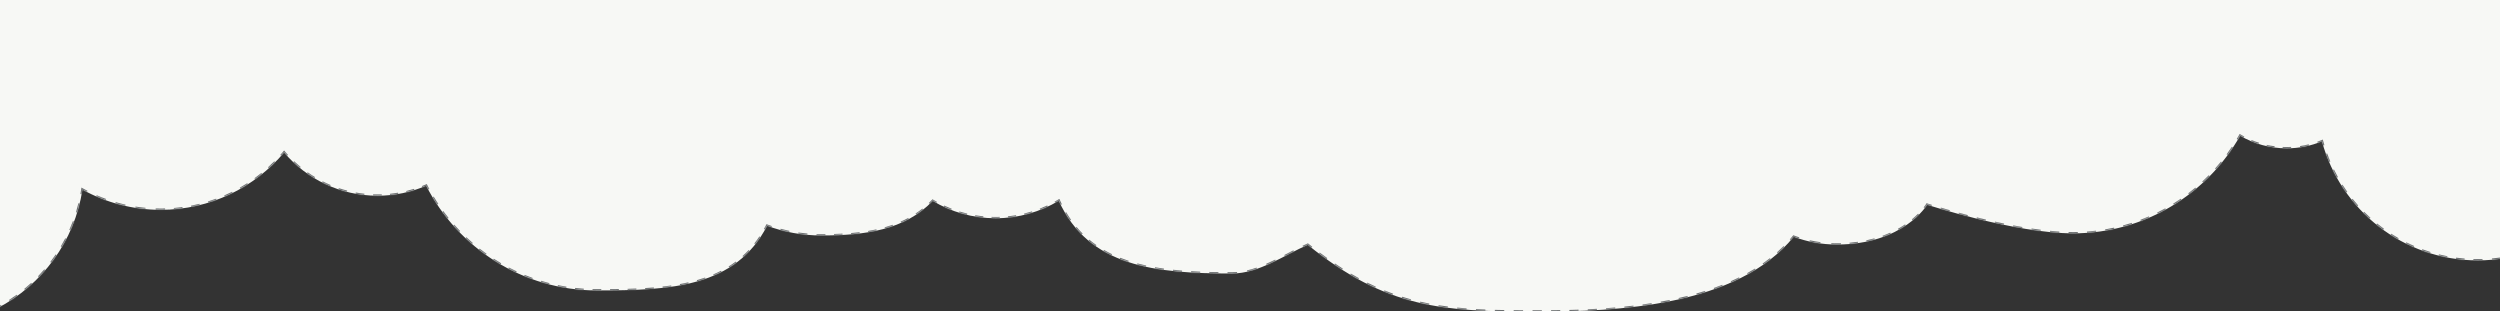 <svg width="1920" height="239" viewBox="0 0 1920 239" fill="none" xmlns="http://www.w3.org/2000/svg">
<rect x="0" y="0" width="1920" height="239" fill="#333333" stroke="none"/>
<g clip-path="url(#clip0_136_4401)">
<mask id="path-1-inside-1_136_4401" fill="white">
<path d="M1946 -1V192.285C1932.58 197.262 1918.06 199.984 1902.9 199.984C1845.69 199.984 1797.53 161.224 1783.25 108.533C1774.9 112.003 1765.75 113.922 1756.15 113.922C1743.12 113.922 1730.91 110.391 1720.43 104.24C1695.22 148.991 1647.25 179.214 1592.23 179.214C1547.27 179.214 1480.05 157.241 1480.05 157.241C1480.05 157.241 1462 187.803 1410.61 187.803C1398.99 187.803 1387.85 185.694 1377.57 181.842C1334 235.5 1241.5 239.309 1180.63 239.309C1107.82 239.309 1065 237 1004.36 188.026C986.544 195.767 966.889 210.058 946.228 210.058C887.028 210.058 836.056 204.821 813.148 154.175C798.981 162.707 782.382 167.616 764.638 167.616C746.894 167.616 730.453 162.754 716.33 154.294C694.712 176.816 664.304 180.834 630.62 180.834C616.035 180.834 602.065 178.204 589.157 173.395C564.722 220.714 515.35 223.068 458.422 223.068C401.494 223.068 351.589 190.366 327.292 142.628C315.848 147.576 303.225 150.318 289.964 150.318C261.211 150.318 235.468 137.429 218.197 117.114C195.459 144.045 161.447 161.151 123.441 161.151C101.626 161.151 81.126 155.514 63.319 145.618C57.243 185.316 32.336 218.812 -2 236.704V-1.005H1946L1946 -1Z"/>
</mask>
<path d="M1946 -1V192.285C1932.58 197.262 1918.06 199.984 1902.9 199.984C1845.69 199.984 1797.53 161.224 1783.25 108.533C1774.9 112.003 1765.75 113.922 1756.15 113.922C1743.12 113.922 1730.91 110.391 1720.43 104.24C1695.22 148.991 1647.25 179.214 1592.23 179.214C1547.27 179.214 1480.05 157.241 1480.05 157.241C1480.05 157.241 1462 187.803 1410.61 187.803C1398.99 187.803 1387.85 185.694 1377.57 181.842C1334 235.5 1241.5 239.309 1180.63 239.309C1107.82 239.309 1065 237 1004.36 188.026C986.544 195.767 966.889 210.058 946.228 210.058C887.028 210.058 836.056 204.821 813.148 154.175C798.981 162.707 782.382 167.616 764.638 167.616C746.894 167.616 730.453 162.754 716.33 154.294C694.712 176.816 664.304 180.834 630.62 180.834C616.035 180.834 602.065 178.204 589.157 173.395C564.722 220.714 515.35 223.068 458.422 223.068C401.494 223.068 351.589 190.366 327.292 142.628C315.848 147.576 303.225 150.318 289.964 150.318C261.211 150.318 235.468 137.429 218.197 117.114C195.459 144.045 161.447 161.151 123.441 161.151C101.626 161.151 81.126 155.514 63.319 145.618C57.243 185.316 32.336 218.812 -2 236.704V-1.005H1946L1946 -1Z" fill="#F7F8F5"/>
<path d="M1946 -1L1945.55 -1.224L1945.5 -1.118V-1H1946ZM1946 192.285L1946.17 192.754L1946.5 192.633V192.285H1946ZM1783.25 108.533L1783.73 108.402L1783.59 107.853L1783.06 108.071L1783.25 108.533ZM1720.43 104.24L1720.68 103.809L1720.24 103.551L1719.99 103.995L1720.43 104.24ZM1480.05 157.241L1480.2 156.766L1479.82 156.641L1479.62 156.987L1480.05 157.241ZM1377.57 181.842L1377.75 181.374L1377.41 181.248L1377.19 181.527L1377.57 181.842ZM1004.36 188.026L1004.67 187.637L1004.43 187.447L1004.16 187.568L1004.36 188.026ZM813.148 154.175L813.603 153.969L813.372 153.457L812.89 153.747L813.148 154.175ZM716.33 154.294L716.587 153.865L716.245 153.661L715.969 153.948L716.33 154.294ZM589.157 173.395L589.332 172.927L588.916 172.772L588.713 173.166L589.157 173.395ZM327.292 142.628L327.738 142.401L327.525 141.983L327.094 142.169L327.292 142.628ZM218.197 117.114L218.578 116.79L218.196 116.341L217.815 116.792L218.197 117.114ZM63.319 145.618L63.562 145.181L62.933 144.832L62.825 145.543L63.319 145.618ZM-2 236.704H-2.5V237.529L-1.769 237.148L-2 236.704ZM-2 -1.005V-1.505H-2.5V-1.005H-2ZM1946 -1.005L1946.45 -0.781L1946.81 -1.505H1946V-1.005ZM1945.5 -1V2.452H1946.5V-1H1945.5ZM1945.5 9.355V16.258H1946.5V9.355H1945.5ZM1945.5 23.161V30.064H1946.5V23.161H1945.5ZM1945.5 36.967V43.87H1946.5V36.967H1945.5ZM1945.5 50.773V57.676H1946.5V50.773H1945.5ZM1945.5 64.579V71.482H1946.5V64.579H1945.5ZM1945.5 78.385V85.288H1946.5V78.385H1945.5ZM1945.5 92.191V99.094H1946.5V92.191H1945.5ZM1945.5 105.997V112.9H1946.5V105.997H1945.5ZM1945.5 119.803V126.706H1946.5V119.803H1945.5ZM1945.5 133.609V140.512H1946.5V133.609H1945.5ZM1945.5 147.415V154.318H1946.5V147.415H1945.5ZM1945.5 161.221V168.124H1946.5V161.221H1945.5ZM1945.5 175.027V181.93H1946.5V175.027H1945.5ZM1945.5 188.833V192.285H1946.5V188.833H1945.5ZM1945.82 191.816C1944.68 192.239 1943.54 192.645 1942.38 193.035L1942.7 193.982C1943.87 193.59 1945.02 193.18 1946.17 192.754L1945.82 191.816ZM1935.39 195.162C1933.05 195.799 1930.69 196.369 1928.29 196.869L1928.5 197.848C1930.91 197.343 1933.3 196.769 1935.66 196.127L1935.39 195.162ZM1921.1 198.151C1918.71 198.506 1916.29 198.791 1913.85 199.006L1913.94 200.002C1916.39 199.785 1918.83 199.498 1921.25 199.141L1921.1 198.151ZM1906.56 199.431C1905.34 199.467 1904.12 199.484 1902.9 199.484V200.484C1904.13 200.484 1905.36 200.467 1906.58 200.431L1906.56 199.431ZM1902.9 199.484C1901.78 199.484 1900.66 199.469 1899.54 199.439L1899.51 200.439C1900.64 200.469 1901.77 200.484 1902.9 200.484V199.484ZM1892.84 199.08C1890.59 198.899 1888.37 198.658 1886.16 198.359L1886.02 199.349C1888.25 199.651 1890.49 199.894 1892.76 200.077L1892.84 199.08ZM1879.53 197.275C1877.32 196.852 1875.14 196.37 1872.97 195.831L1872.73 196.802C1874.91 197.345 1877.12 197.831 1879.34 198.257L1879.53 197.275ZM1866.5 194.031C1864.36 193.37 1862.24 192.652 1860.14 191.878L1859.79 192.816C1861.91 193.596 1864.05 194.32 1866.21 194.987L1866.5 194.031ZM1853.91 189.381C1851.85 188.49 1849.82 187.544 1847.82 186.546L1847.37 187.441C1849.39 188.447 1851.44 189.4 1853.51 190.298L1853.91 189.381ZM1841.9 183.382C1839.95 182.273 1838.03 181.112 1836.15 179.902L1835.61 180.742C1837.51 181.963 1839.44 183.133 1841.4 184.251L1841.9 183.382ZM1830.61 176.114C1828.79 174.8 1827.02 173.439 1825.28 172.031L1824.65 172.808C1826.4 174.227 1828.19 175.6 1830.02 176.924L1830.61 176.114ZM1820.17 167.665C1818.51 166.164 1816.89 164.619 1815.31 163.03L1814.6 163.735C1816.19 165.336 1817.83 166.894 1819.5 168.407L1820.17 167.665ZM1810.71 158.14C1809.22 156.469 1807.78 154.757 1806.38 153.007L1805.6 153.631C1807.01 155.395 1808.46 157.121 1809.96 158.805L1810.71 158.14ZM1802.33 147.648C1801.03 145.827 1799.78 143.97 1798.58 142.077L1797.74 142.613C1798.95 144.521 1800.21 146.393 1801.52 148.229L1802.33 147.648ZM1795.14 136.31C1794.05 134.361 1793.01 132.379 1792.02 130.366L1791.12 130.807C1792.12 132.836 1793.17 134.834 1794.27 136.799L1795.14 136.31ZM1789.22 124.259C1788.35 122.203 1787.53 120.118 1786.77 118.007L1785.83 118.347C1786.6 120.476 1787.42 122.577 1788.3 124.65L1789.22 124.259ZM1784.66 111.634C1784.34 110.563 1784.03 109.486 1783.73 108.402L1782.77 108.664C1783.07 109.756 1783.38 110.842 1783.7 111.922L1784.66 111.634ZM1783.06 108.071C1782 108.512 1780.93 108.928 1779.84 109.317L1780.18 110.258C1781.28 109.863 1782.37 109.442 1783.44 108.995L1783.06 108.071ZM1773.24 111.323C1771.02 111.879 1768.76 112.328 1766.47 112.667L1766.61 113.656C1768.94 113.313 1771.23 112.857 1773.48 112.293L1773.24 111.323ZM1759.6 113.338C1758.46 113.394 1757.31 113.422 1756.15 113.422V114.422C1757.32 114.422 1758.49 114.393 1759.65 114.337L1759.6 113.338ZM1756.15 113.422C1755.11 113.422 1754.08 113.399 1753.05 113.355L1753.01 114.354C1754.05 114.399 1755.1 114.422 1756.15 114.422V113.422ZM1746.88 112.814C1744.82 112.542 1742.78 112.18 1740.78 111.732L1740.56 112.708C1742.59 113.162 1744.65 113.529 1746.75 113.806L1746.88 112.814ZM1734.8 110.113C1732.82 109.482 1730.88 108.766 1728.99 107.969L1728.6 108.891C1730.52 109.699 1732.49 110.425 1734.49 111.065L1734.8 110.113ZM1723.39 105.318C1722.47 104.834 1721.57 104.331 1720.68 103.809L1720.18 104.671C1721.08 105.201 1721.99 105.711 1722.92 106.202L1723.39 105.318ZM1719.99 103.995C1719.42 105.02 1718.83 106.037 1718.23 107.047L1719.08 107.558C1719.69 106.542 1720.28 105.518 1720.86 104.486L1719.99 103.995ZM1714.47 113.017C1713.17 114.978 1711.83 116.906 1710.44 118.8L1711.24 119.392C1712.64 117.485 1714 115.544 1715.31 113.569L1714.47 113.017ZM1706.13 124.383C1704.65 126.21 1703.12 128 1701.56 129.753L1702.3 130.419C1703.88 128.655 1705.41 126.852 1706.91 125.012L1706.13 124.383ZM1696.74 134.899C1695.09 136.575 1693.4 138.212 1691.67 139.808L1692.35 140.542C1694.09 138.936 1695.79 137.288 1697.45 135.6L1696.74 134.899ZM1686.38 144.47C1684.58 145.98 1682.75 147.448 1680.87 148.872L1681.48 149.668C1683.36 148.234 1685.21 146.756 1687.02 145.235L1686.38 144.47ZM1675.16 153.006C1673.22 154.337 1671.26 155.622 1669.26 156.861L1669.78 157.711C1671.8 156.464 1673.78 155.17 1675.73 153.83L1675.16 153.006ZM1663.17 160.428C1661.12 161.566 1659.04 162.656 1656.92 163.696L1657.37 164.593C1659.49 163.546 1661.59 162.448 1663.66 161.303L1663.17 160.428ZM1650.52 166.66C1648.37 167.594 1646.19 168.478 1643.99 169.31L1644.34 170.246C1646.56 169.408 1648.76 168.518 1650.92 167.578L1650.52 166.66ZM1637.33 171.641C1635.1 172.362 1632.85 173.031 1630.57 173.646L1630.84 174.611C1633.13 173.992 1635.4 173.318 1637.64 172.593L1637.33 171.641ZM1623.72 175.321C1621.44 175.822 1619.13 176.27 1616.8 176.663L1616.97 177.649C1619.31 177.253 1621.63 176.802 1623.94 176.298L1623.72 175.321ZM1609.82 177.669C1607.5 177.947 1605.16 178.17 1602.8 178.338L1602.87 179.336C1605.24 179.167 1607.6 178.942 1609.94 178.661L1609.82 177.669ZM1595.76 178.672C1594.59 178.7 1593.41 178.714 1592.23 178.714V179.714C1593.42 179.714 1594.6 179.7 1595.78 179.672L1595.76 178.672ZM1592.23 178.714C1591.06 178.714 1589.87 178.699 1588.67 178.67L1588.64 179.669C1589.85 179.699 1591.05 179.714 1592.23 179.714V178.714ZM1581.53 178.345C1579.18 178.192 1576.8 177.994 1574.39 177.757L1574.29 178.752C1576.71 178.99 1579.11 179.189 1581.46 179.343L1581.53 178.345ZM1567.29 176.956C1564.94 176.659 1562.57 176.33 1560.2 175.974L1560.05 176.963C1562.43 177.32 1564.8 177.65 1567.16 177.948L1567.29 176.956ZM1553.13 174.839C1550.77 174.437 1548.42 174.012 1546.08 173.57L1545.9 174.553C1548.24 174.996 1550.6 175.421 1552.96 175.825L1553.13 174.839ZM1539.05 172.182C1536.69 171.697 1534.36 171.198 1532.05 170.69L1531.84 171.667C1534.15 172.176 1536.49 172.676 1538.85 173.162L1539.05 172.182ZM1525.06 169.1C1522.69 168.543 1520.36 167.982 1518.1 167.422L1517.86 168.393C1520.13 168.954 1522.46 169.516 1524.83 170.073L1525.06 169.1ZM1511.17 165.665C1508.76 165.039 1506.44 164.423 1504.24 163.825L1503.98 164.79C1506.18 165.389 1508.5 166.006 1510.92 166.633L1511.17 165.665ZM1497.34 161.911C1494.8 161.191 1492.48 160.518 1490.44 159.912L1490.15 160.871C1492.2 161.478 1494.52 162.152 1497.07 162.873L1497.34 161.911ZM1483.58 157.835C1482.49 157.496 1481.65 157.228 1481.07 157.046C1480.79 156.955 1480.57 156.885 1480.42 156.837C1480.35 156.814 1480.3 156.796 1480.26 156.784C1480.24 156.778 1480.23 156.773 1480.22 156.77C1480.21 156.769 1480.21 156.768 1480.21 156.767C1480.21 156.767 1480.2 156.766 1480.2 156.766C1480.2 156.766 1480.2 156.766 1480.2 156.766C1480.2 156.766 1480.2 156.766 1480.2 156.766C1480.2 156.766 1480.2 156.766 1480.2 156.766C1480.2 156.766 1480.2 156.766 1480.05 157.241C1479.89 157.717 1479.89 157.717 1479.89 157.717C1479.89 157.717 1479.89 157.717 1479.89 157.717C1479.89 157.717 1479.89 157.717 1479.89 157.717C1479.89 157.717 1479.89 157.717 1479.89 157.717C1479.89 157.717 1479.9 157.717 1479.9 157.718C1479.9 157.719 1479.9 157.72 1479.91 157.721C1479.92 157.724 1479.93 157.729 1479.95 157.735C1479.99 157.747 1480.04 157.765 1480.12 157.789C1480.26 157.836 1480.48 157.907 1480.77 157.999C1481.34 158.182 1482.19 158.45 1483.28 158.79L1483.58 157.835ZM1480.05 157.241C1479.62 156.987 1479.62 156.987 1479.62 156.987C1479.62 156.987 1479.62 156.987 1479.62 156.987C1479.62 156.987 1479.62 156.987 1479.62 156.987C1479.62 156.987 1479.62 156.987 1479.62 156.987C1479.62 156.987 1479.62 156.988 1479.62 156.988C1479.62 156.99 1479.61 156.992 1479.61 156.996C1479.61 157.003 1479.6 157.013 1479.59 157.028C1479.58 157.056 1479.55 157.1 1479.51 157.159C1479.44 157.276 1479.33 157.45 1479.17 157.676C1478.87 158.128 1478.4 158.786 1477.77 159.606L1478.55 160.22C1479.21 159.382 1479.69 158.705 1480 158.235C1480.16 158 1480.28 157.817 1480.36 157.692C1480.4 157.63 1480.43 157.582 1480.45 157.548C1480.46 157.532 1480.46 157.519 1480.47 157.51C1480.47 157.506 1480.47 157.502 1480.48 157.5C1480.48 157.499 1480.48 157.498 1480.48 157.497C1480.48 157.497 1480.48 157.496 1480.48 157.496C1480.48 157.496 1480.48 157.496 1480.48 157.496C1480.48 157.496 1480.48 157.496 1480.48 157.496C1480.48 157.496 1480.48 157.496 1480.05 157.241ZM1473.45 164.471C1472.09 165.84 1470.49 167.322 1468.62 168.85L1469.26 169.624C1471.15 168.072 1472.78 166.568 1474.16 165.176L1473.45 164.471ZM1463.39 172.745C1461.69 173.898 1459.83 175.046 1457.82 176.162L1458.31 177.036C1460.35 175.905 1462.22 174.742 1463.95 173.574L1463.39 172.745ZM1451.99 179.093C1450.08 179.954 1448.07 180.776 1445.94 181.546L1446.28 182.486C1448.43 181.708 1450.47 180.875 1452.4 180.004L1451.99 179.093ZM1439.71 183.535C1437.69 184.102 1435.58 184.618 1433.37 185.075L1433.58 186.054C1435.8 185.593 1437.94 185.071 1439.98 184.498L1439.71 183.535ZM1426.94 186.193C1424.84 186.489 1422.67 186.732 1420.43 186.914L1420.51 187.91C1422.77 187.727 1424.96 187.482 1427.08 187.183L1426.94 186.193ZM1413.9 187.26C1412.82 187.289 1411.72 187.303 1410.61 187.303V188.303C1411.73 188.303 1412.84 188.288 1413.93 188.26L1413.9 187.26ZM1410.61 187.303C1409.21 187.303 1407.81 187.272 1406.42 187.211L1406.37 188.21C1407.78 188.272 1409.19 188.303 1410.61 188.303V187.303ZM1398.06 186.468C1395.26 186.094 1392.51 185.596 1389.8 184.981L1389.58 185.956C1392.32 186.578 1395.1 187.081 1397.93 187.459L1398.06 186.468ZM1381.71 182.757C1380.38 182.325 1379.06 181.864 1377.75 181.374L1377.4 182.31C1378.72 182.805 1380.05 183.272 1381.4 183.709L1381.71 182.757ZM1377.19 181.527C1376.45 182.438 1375.69 183.335 1374.92 184.218L1375.68 184.874C1376.45 183.983 1377.21 183.078 1377.96 182.157L1377.19 181.527ZM1370.14 189.357C1368.49 191.018 1366.78 192.624 1365.03 194.176L1365.69 194.925C1367.46 193.359 1369.18 191.739 1370.85 190.062L1370.14 189.357ZM1359.63 198.67C1357.79 200.11 1355.9 201.5 1353.97 202.84L1354.54 203.661C1356.49 202.311 1358.39 200.91 1360.25 199.457L1359.63 198.67ZM1348.09 206.693C1346.11 207.921 1344.08 209.102 1342.02 210.238L1342.51 211.114C1344.58 209.97 1346.62 208.78 1348.62 207.543L1348.09 206.693ZM1335.79 213.491C1333.69 214.524 1331.57 215.515 1329.41 216.467L1329.82 217.381C1331.99 216.425 1334.12 215.427 1336.23 214.388L1335.79 213.491ZM1322.92 219.181C1320.75 220.04 1318.55 220.863 1316.33 221.65L1316.67 222.592C1318.9 221.801 1321.11 220.975 1323.29 220.111L1322.92 219.181ZM1309.66 223.889C1307.43 224.597 1305.18 225.272 1302.91 225.915L1303.19 226.877C1305.46 226.231 1307.72 225.553 1309.96 224.842L1309.66 223.889ZM1296.11 227.741C1293.84 228.317 1291.56 228.864 1289.26 229.382L1289.48 230.357C1291.78 229.837 1294.08 229.289 1296.36 228.711L1296.11 227.741ZM1282.37 230.85C1280.07 231.311 1277.76 231.747 1275.45 232.157L1275.62 233.142C1277.94 232.73 1280.26 232.293 1282.57 231.83L1282.37 230.85ZM1268.49 233.315C1266.17 233.677 1263.85 234.016 1261.52 234.333L1261.65 235.324C1263.99 235.006 1266.32 234.666 1268.65 234.303L1268.49 233.315ZM1254.53 235.222C1252.19 235.498 1249.85 235.754 1247.52 235.99L1247.62 236.985C1249.96 236.748 1252.3 236.492 1254.64 236.215L1254.53 235.222ZM1240.5 236.647C1238.15 236.849 1235.8 237.033 1233.47 237.2L1233.54 238.198C1235.88 238.03 1238.23 237.846 1240.59 237.644L1240.5 236.647ZM1226.43 237.658C1224.07 237.796 1221.72 237.918 1219.39 238.026L1219.44 239.025C1221.77 238.917 1224.13 238.794 1226.49 238.656L1226.43 237.658ZM1212.35 238.314C1209.98 238.398 1207.63 238.468 1205.3 238.528L1205.33 239.527C1207.66 239.468 1210.01 239.397 1212.38 239.313L1212.35 238.314ZM1198.26 238.675C1195.87 238.715 1193.51 238.744 1191.19 238.765L1191.2 239.765C1193.52 239.744 1195.88 239.715 1198.27 239.675L1198.26 238.675ZM1184.13 238.805C1182.95 238.808 1181.78 238.809 1180.63 238.809V239.809C1181.78 239.809 1182.95 239.808 1184.13 239.805L1184.13 238.805ZM1180.63 238.809C1179.4 238.809 1178.19 238.809 1176.98 238.807L1176.98 239.807C1178.19 239.809 1179.4 239.809 1180.63 239.809V238.809ZM1169.74 238.786C1167.29 238.773 1164.88 238.756 1162.5 238.73L1162.48 239.73C1164.87 239.755 1167.28 239.773 1169.73 239.786L1169.74 238.786ZM1155.26 238.626C1152.81 238.581 1150.4 238.525 1148.02 238.457L1147.99 239.456C1150.38 239.525 1152.79 239.581 1155.24 239.626L1155.26 238.626ZM1140.77 238.203C1138.33 238.101 1135.92 237.982 1133.54 237.844L1133.48 238.843C1135.87 238.981 1138.29 239.1 1140.73 239.202L1140.77 238.203ZM1126.32 237.358C1123.9 237.17 1121.49 236.958 1119.12 236.719L1119.02 237.714C1121.4 237.954 1123.81 238.166 1126.25 238.355L1126.32 237.358ZM1111.93 235.902C1109.52 235.596 1107.13 235.257 1104.77 234.884L1104.61 235.871C1106.99 236.247 1109.38 236.586 1111.8 236.894L1111.93 235.902ZM1097.65 233.639C1095.27 233.182 1092.92 232.686 1090.57 232.146L1090.35 233.121C1092.7 233.663 1095.07 234.162 1097.46 234.621L1097.65 233.639ZM1083.56 230.39C1081.24 229.761 1078.93 229.085 1076.63 228.359L1076.33 229.313C1078.64 230.043 1080.97 230.723 1083.3 231.355L1083.56 230.39ZM1069.78 226.049C1067.53 225.238 1065.28 224.375 1063.03 223.458L1062.65 224.384C1064.91 225.306 1067.18 226.174 1069.44 226.99L1069.78 226.049ZM1056.4 220.6C1054.23 219.615 1052.06 218.577 1049.88 217.484L1049.43 218.377C1051.62 219.477 1053.8 220.52 1055.98 221.51L1056.4 220.6ZM1043.47 214.121C1041.39 212.978 1039.29 211.781 1037.18 210.53L1036.67 211.39C1038.79 212.647 1040.9 213.849 1042.99 214.998L1043.47 214.121ZM1031.03 206.746C1029.04 205.473 1027.02 204.15 1025 202.774L1024.44 203.601C1026.47 204.982 1028.49 206.311 1030.5 207.589L1031.03 206.746ZM1019.07 198.634C1017.14 197.251 1015.2 195.821 1013.25 194.342L1012.64 195.14C1014.61 196.624 1016.55 198.058 1018.49 199.446L1019.07 198.634ZM1007.52 189.916C1006.58 189.168 1005.63 188.408 1004.67 187.637L1004.04 188.415C1005 189.188 1005.95 189.95 1006.9 190.7L1007.52 189.916ZM1004.16 187.568C1002.97 188.083 1001.78 188.628 1000.57 189.195L1001 190.099C1002.19 189.536 1003.38 188.996 1004.56 188.485L1004.16 187.568ZM993.536 192.686C991.24 193.865 988.915 195.084 986.573 196.298L987.034 197.186C989.382 195.969 991.698 194.754 993.992 193.576L993.536 192.686ZM979.59 199.841C977.247 200.992 974.884 202.103 972.502 203.137L972.9 204.054C975.3 203.012 977.678 201.895 980.031 200.739L979.59 199.841ZM965.241 205.99C962.766 206.85 960.275 207.589 957.768 208.168L957.993 209.142C960.54 208.554 963.066 207.805 965.569 206.935L965.241 205.99ZM950.102 209.392C948.814 209.501 947.523 209.558 946.228 209.558V210.558C947.552 210.558 948.871 210.499 950.186 210.389L950.102 209.392ZM946.228 209.558C945.057 209.558 943.889 209.555 942.725 209.551L942.721 210.551C943.887 210.555 945.056 210.558 946.228 210.558V209.558ZM935.735 209.493C933.388 209.462 931.056 209.419 928.741 209.36L928.716 210.36C931.035 210.419 933.371 210.462 935.722 210.493L935.735 209.493ZM921.751 209.133C919.405 209.038 917.079 208.925 914.774 208.79L914.715 209.788C917.027 209.924 919.36 210.037 921.711 210.132L921.751 209.133ZM907.802 208.308C905.458 208.119 903.138 207.904 900.843 207.659L900.737 208.653C903.041 208.899 905.37 209.115 907.721 209.304L907.802 208.308ZM893.919 206.817C891.587 206.496 889.285 206.14 887.014 205.744L886.842 206.73C889.126 207.127 891.44 207.485 893.783 207.807L893.919 206.817ZM880.17 204.41C877.872 203.911 875.611 203.366 873.387 202.771L873.129 203.737C875.369 204.337 877.646 204.885 879.958 205.387L880.17 204.41ZM866.709 200.79C864.48 200.06 862.295 199.272 860.155 198.42L859.785 199.349C861.946 200.209 864.151 201.004 866.398 201.74L866.709 200.79ZM853.782 195.627C851.68 194.616 849.629 193.533 847.629 192.373L847.127 193.239C849.15 194.411 851.225 195.506 853.349 196.529L853.782 195.627ZM841.762 188.641C839.864 187.319 838.021 185.915 836.235 184.424L835.595 185.192C837.403 186.702 839.269 188.124 841.191 189.462L841.762 188.641ZM831.105 179.738C829.482 178.117 827.914 176.408 826.405 174.608L825.639 175.251C827.167 177.073 828.754 178.803 830.399 180.446L831.105 179.738ZM822.176 169.101C820.865 167.236 819.606 165.285 818.404 163.245L817.542 163.753C818.758 165.816 820.031 167.789 821.358 169.677L822.176 169.101ZM815.1 157.133C814.589 156.099 814.09 155.044 813.603 153.969L812.692 154.381C813.183 155.467 813.687 156.532 814.204 157.576L815.1 157.133ZM812.89 153.747C811.986 154.291 811.072 154.821 810.149 155.335L810.635 156.209C811.569 155.689 812.492 155.154 813.406 154.603L812.89 153.747ZM804.513 158.228C802.608 159.126 800.667 159.962 798.694 160.732L799.058 161.664C801.052 160.885 803.013 160.04 804.939 159.133L804.513 158.228ZM792.718 162.834C790.711 163.464 788.675 164.028 786.612 164.524L786.846 165.496C788.931 164.995 790.989 164.425 793.017 163.788L792.718 162.834ZM780.406 165.795C778.336 166.146 776.242 166.429 774.128 166.641L774.228 167.636C776.365 167.421 778.481 167.135 780.573 166.78L780.406 165.795ZM767.806 167.064C766.754 167.099 765.698 167.116 764.638 167.116V168.116C765.709 168.116 766.776 168.098 767.839 168.063L767.806 167.064ZM764.638 167.116C763.582 167.116 762.53 167.099 761.484 167.065L761.451 168.064C762.509 168.099 763.571 168.116 764.638 168.116V167.116ZM755.191 166.649C753.084 166.439 751 166.159 748.94 165.813L748.774 166.799C750.856 167.149 752.962 167.432 755.091 167.644L755.191 166.649ZM742.76 164.555C740.706 164.064 738.679 163.505 736.681 162.881L736.383 163.835C738.402 164.466 740.451 165.032 742.528 165.528L742.76 164.555ZM730.73 160.796C728.765 160.031 726.832 159.202 724.934 158.311L724.509 159.216C726.428 160.117 728.381 160.955 730.367 161.728L730.73 160.796ZM719.319 155.441C718.399 154.93 717.488 154.405 716.587 153.865L716.073 154.723C716.984 155.269 717.904 155.8 718.834 156.315L719.319 155.441ZM715.969 153.948C715.206 154.743 714.432 155.515 713.647 156.264L714.337 156.988C715.133 156.228 715.917 155.446 716.691 154.641L715.969 153.948ZM708.71 160.574C706.987 161.947 705.219 163.228 703.409 164.423L703.96 165.258C705.795 164.047 707.586 162.748 709.333 161.356L708.71 160.574ZM697.788 167.792C695.867 168.834 693.903 169.793 691.901 170.676L692.304 171.591C694.331 170.697 696.318 169.726 698.265 168.671L697.788 167.792ZM685.801 173.092C683.751 173.819 681.664 174.477 679.544 175.072L679.814 176.035C681.955 175.434 684.063 174.769 686.135 174.035L685.801 173.092ZM673.169 176.656C671.045 177.119 668.892 177.529 666.711 177.89L666.874 178.876C669.071 178.513 671.241 178.1 673.382 177.633L673.169 176.656ZM660.202 178.818C658.043 179.08 655.861 179.301 653.656 179.487L653.74 180.483C655.956 180.297 658.151 180.074 660.322 179.811L660.202 178.818ZM647.087 179.935C644.912 180.052 642.717 180.139 640.505 180.202L640.533 181.202C642.753 181.139 644.956 181.051 647.14 180.934L647.087 179.935ZM633.916 180.321C632.821 180.33 631.723 180.334 630.62 180.334V181.334C631.725 181.334 632.827 181.33 633.924 181.321L633.916 180.321ZM630.62 180.334C629.445 180.334 628.273 180.317 627.106 180.283L627.077 181.282C628.254 181.317 629.435 181.334 630.62 181.334V180.334ZM620.09 179.872C617.743 179.664 615.416 179.389 613.111 179.047L612.964 180.036C615.289 180.381 617.636 180.659 620.002 180.868L620.09 179.872ZM606.194 177.808C603.891 177.325 601.614 176.774 599.363 176.159L599.099 177.124C601.369 177.744 603.666 178.299 605.988 178.787L606.194 177.808ZM592.642 174.104C591.531 173.727 590.428 173.335 589.332 172.927L588.983 173.864C590.088 174.275 591.201 174.671 592.322 175.051L592.642 174.104ZM588.713 173.166C588.191 174.176 587.658 175.165 587.114 176.134L587.986 176.623C588.536 175.644 589.075 174.645 589.601 173.624L588.713 173.166ZM583.625 181.846C582.364 183.746 581.053 185.557 579.695 187.284L580.48 187.902C581.856 186.154 583.183 184.321 584.458 182.399L583.625 181.846ZM575.339 192.36C573.794 194.012 572.197 195.573 570.55 197.048L571.218 197.793C572.886 196.298 574.504 194.716 576.069 193.044L575.339 192.36ZM565.372 201.291C563.579 202.633 561.735 203.891 559.842 205.07L560.371 205.918C562.287 204.725 564.155 203.451 565.972 202.092L565.372 201.291ZM554.015 208.375C552.037 209.396 550.012 210.344 547.943 211.223L548.334 212.144C550.425 211.255 552.473 210.296 554.474 209.264L554.015 208.375ZM541.688 213.636C539.592 214.366 537.457 215.038 535.283 215.654L535.556 216.616C537.747 215.994 539.902 215.317 542.017 214.58L541.688 213.636ZM528.778 217.316C526.616 217.812 524.42 218.261 522.191 218.668L522.371 219.651C524.613 219.242 526.824 218.79 529.001 218.291L528.778 217.316ZM515.559 219.746C513.359 220.063 511.132 220.344 508.878 220.594L508.988 221.588C511.252 221.337 513.49 221.054 515.701 220.736L515.559 219.746ZM502.187 221.243C499.97 221.428 497.731 221.588 495.469 221.726L495.53 222.725C497.798 222.586 500.045 222.425 502.27 222.239L502.187 221.243ZM488.743 222.073C486.519 222.168 484.275 222.245 482.015 222.308L482.042 223.308C484.308 223.245 486.556 223.167 488.786 223.072L488.743 222.073ZM475.276 222.455C473.044 222.491 470.797 222.516 468.535 222.534L468.543 223.534C470.807 223.516 473.057 223.491 475.292 223.455L475.276 222.455ZM461.798 222.565C460.676 222.567 459.55 222.568 458.422 222.568V223.568C459.551 223.568 460.677 223.567 461.8 223.565L461.798 222.565ZM458.422 222.568C457.298 222.568 456.176 222.555 455.057 222.53L455.034 223.53C456.161 223.555 457.29 223.568 458.422 223.568V222.568ZM448.347 222.224C446.102 222.07 443.87 221.865 441.653 221.611L441.539 222.604C443.772 222.861 446.018 223.067 448.278 223.222L448.347 222.224ZM434.995 220.69C432.777 220.331 430.574 219.922 428.389 219.465L428.184 220.443C430.384 220.904 432.602 221.316 434.835 221.678L434.995 220.69ZM421.846 217.935C419.671 217.373 417.515 216.763 415.379 216.104L415.084 217.06C417.235 217.723 419.406 218.338 421.596 218.903L421.846 217.935ZM409.005 213.978C406.892 213.219 404.802 212.413 402.735 211.561L402.354 212.485C404.435 213.343 406.54 214.155 408.666 214.919L409.005 213.978ZM396.582 208.857C394.549 207.907 392.541 206.913 390.56 205.874L390.096 206.76C392.091 207.806 394.112 208.807 396.159 209.763L396.582 208.857ZM384.681 202.619C382.744 201.488 380.835 200.315 378.956 199.099L378.413 199.939C380.305 201.163 382.227 202.344 384.177 203.483L384.681 202.619ZM373.397 195.322C371.572 194.02 369.778 192.678 368.016 191.296L367.399 192.083C369.173 193.474 370.979 194.825 372.817 196.136L373.397 195.322ZM362.824 187.029C361.125 185.567 359.46 184.068 357.831 182.531L357.145 183.259C358.785 184.806 360.461 186.316 362.171 187.787L362.824 187.029ZM353.047 177.811C351.489 176.201 349.967 174.556 348.483 172.877L347.734 173.54C349.228 175.23 350.76 176.886 352.329 178.506L353.047 177.811ZM344.149 167.741C342.744 165.997 341.379 164.221 340.054 162.413L339.248 163.004C340.581 164.824 341.956 166.613 343.37 168.369L344.149 167.741ZM336.208 156.902C334.969 155.037 333.773 153.143 332.619 151.22L331.762 151.734C332.923 153.67 334.128 155.578 335.375 157.455L336.208 156.902ZM329.297 145.379C328.766 144.393 328.247 143.4 327.738 142.401L326.847 142.855C327.359 143.861 327.882 144.86 328.417 145.853L329.297 145.379ZM327.094 142.169C326.122 142.589 325.142 142.993 324.153 143.381L324.518 144.312C325.518 143.92 326.508 143.512 327.491 143.087L327.094 142.169ZM318.155 145.5C316.141 146.135 314.097 146.704 312.027 147.204L312.262 148.176C314.354 147.671 316.42 147.096 318.456 146.454L318.155 145.5ZM305.796 148.485C303.717 148.839 301.615 149.124 299.492 149.339L299.593 150.334C301.738 150.117 303.863 149.829 305.964 149.471L305.796 148.485ZM293.145 149.765C292.089 149.8 291.029 149.818 289.964 149.818V150.818C291.04 150.818 292.111 150.8 293.179 150.764L293.145 149.765ZM289.964 149.818C288.831 149.818 287.703 149.798 286.58 149.758L286.545 150.757C287.679 150.797 288.819 150.818 289.964 150.818V149.818ZM279.834 149.276C277.577 149.034 275.345 148.711 273.139 148.311L272.96 149.295C275.19 149.699 277.446 150.025 279.727 150.271L279.834 149.276ZM266.533 146.863C264.34 146.298 262.177 145.655 260.049 144.938L259.73 145.886C261.881 146.611 264.067 147.26 266.284 147.831L266.533 146.863ZM253.722 142.548C251.638 141.672 249.591 140.723 247.586 139.704L247.133 140.595C249.16 141.625 251.228 142.585 253.335 143.47L253.722 142.548ZM241.672 136.423C239.737 135.257 237.849 134.023 236.009 132.724L235.432 133.541C237.292 134.853 239.2 136.101 241.155 137.279L241.672 136.423ZM230.628 128.626C228.883 127.196 227.191 125.704 225.554 124.153L224.867 124.879C226.52 126.446 228.23 127.954 229.994 129.4L230.628 128.626ZM220.815 119.328C220.054 118.495 219.309 117.65 218.578 116.79L217.816 117.438C218.554 118.306 219.308 119.161 220.077 120.002L220.815 119.328ZM217.815 116.792C217.093 117.647 216.359 118.492 215.615 119.327L216.361 119.993C217.112 119.151 217.851 118.299 218.579 117.437L217.815 116.792ZM211.012 124.216C209.435 125.803 207.814 127.348 206.153 128.849L206.823 129.591C208.498 128.078 210.131 126.521 211.722 124.921L211.012 124.216ZM201.05 133.212C199.311 134.619 197.533 135.98 195.718 137.293L196.304 138.103C198.134 136.78 199.926 135.408 201.679 133.989L201.05 133.212ZM190.174 141.079C188.294 142.289 186.379 143.449 184.432 144.558L184.926 145.427C186.89 144.309 188.82 143.139 190.715 141.919L190.174 141.079ZM178.509 147.719C176.51 148.717 174.481 149.662 172.422 150.553L172.819 151.47C174.895 150.572 176.941 149.62 178.955 148.614L178.509 147.719ZM166.19 153.049C164.096 153.822 161.976 154.54 159.831 155.2L160.125 156.156C162.288 155.49 164.426 154.766 166.536 153.987L166.19 153.049ZM153.363 157C151.199 157.539 149.013 158.02 146.806 158.443L146.994 159.425C149.219 158.999 151.423 158.514 153.604 157.971L153.363 157ZM140.18 159.526C137.973 159.825 135.747 160.066 133.505 160.247L133.585 161.244C135.846 161.061 138.089 160.818 140.314 160.517L140.18 159.526ZM126.799 160.606C125.684 160.636 124.564 160.651 123.441 160.651V161.651C124.573 161.651 125.701 161.636 126.826 161.606L126.799 160.606ZM123.441 160.651C122.134 160.651 120.832 160.631 119.534 160.59L119.503 161.59C120.811 161.631 122.124 161.651 123.441 161.651V160.651ZM111.736 160.103C109.127 159.858 106.542 159.531 103.983 159.126L103.827 160.114C106.407 160.522 109.012 160.851 111.642 161.099L111.736 160.103ZM96.309 157.66C93.757 157.087 91.234 156.436 88.744 155.708L88.463 156.667C90.974 157.401 93.517 158.058 96.09 158.635L96.309 157.66ZM81.319 153.277C78.863 152.386 76.443 151.419 74.063 150.379L73.663 151.295C76.062 152.344 78.501 153.319 80.977 154.217L81.319 153.277ZM67.007 147.025C65.847 146.428 64.699 145.813 63.562 145.181L63.076 146.055C64.223 146.692 65.38 147.312 66.549 147.914L67.007 147.025ZM62.825 145.543C62.642 146.738 62.441 147.928 62.224 149.112L63.208 149.293C63.427 148.099 63.629 146.899 63.813 145.694L62.825 145.543ZM60.71 156.191C60.134 158.543 59.49 160.87 58.781 163.167L59.736 163.462C60.451 161.146 61.1 158.8 61.681 156.429L60.71 156.191ZM56.443 170.017C55.594 172.283 54.681 174.517 53.705 176.717L54.619 177.123C55.603 174.905 56.524 172.652 57.379 170.368L56.443 170.017ZM50.576 183.244C49.468 185.393 48.298 187.504 47.069 189.576L47.929 190.086C49.168 187.997 50.347 185.869 51.465 183.703L50.576 183.244ZM43.197 195.692C41.846 197.694 40.437 199.654 38.974 201.57L39.769 202.177C41.244 200.246 42.664 198.27 44.026 196.251L43.197 195.692ZM34.414 207.193C32.84 209.022 31.213 210.805 29.535 212.539L30.254 213.235C31.945 211.487 33.585 209.689 35.172 207.845L34.414 207.193ZM24.353 217.593C22.577 219.226 20.754 220.808 18.884 222.336L19.517 223.11C21.402 221.57 23.24 219.975 25.03 218.329L24.353 217.593ZM13.149 226.752C11.197 228.166 9.202 229.525 7.166 230.825L7.704 231.668C9.756 230.357 11.768 228.987 13.736 227.562L13.149 226.752ZM0.954 234.541C-0.098 235.129 -1.16 235.703 -2.231 236.261L-1.769 237.148C-0.689 236.585 0.381 236.007 1.442 235.414L0.954 234.541ZM-1.5 236.704V233.209H-2.5V236.704H-1.5ZM-1.5 226.217V219.226H-2.5V226.217H-1.5ZM-1.5 212.234V205.243H-2.5V212.234H-1.5ZM-1.5 198.251V191.26H-2.5V198.251H-1.5ZM-1.5 184.268V177.277H-2.5V184.268H-1.5ZM-1.5 170.286V163.294H-2.5V170.286H-1.5ZM-1.5 156.303V149.311H-2.5V156.303H-1.5ZM-1.5 142.32V135.328H-2.5V142.32H-1.5ZM-1.5 128.337V121.345H-2.5V128.337H-1.5ZM-1.5 114.354V107.363H-2.5V114.354H-1.5ZM-1.5 100.371V93.38H-2.5V100.371H-1.5ZM-1.5 86.388V79.397H-2.5V86.388H-1.5ZM-1.5 72.405V65.414H-2.5V72.405H-1.5ZM-1.5 58.422V51.431H-2.5V58.422H-1.5ZM-1.5 44.44V37.448H-2.5V44.44H-1.5ZM-1.5 30.457V23.465H-2.5V30.457H-1.5ZM-1.5 16.474V9.482H-2.5V16.474H-1.5ZM-1.5 2.491V-1.005H-2.5V2.491H-1.5ZM-2 -0.505H1.504V-1.505H-2V-0.505ZM8.511 -0.505H15.518V-1.505H8.511V-0.505ZM22.525 -0.505H29.532V-1.505H22.525V-0.505ZM36.54 -0.505H43.547V-1.505H36.54V-0.505ZM50.554 -0.505H57.561V-1.505H50.554V-0.505ZM64.568 -0.505H71.576V-1.505H64.568V-0.505ZM78.583 -0.505H85.59V-1.505H78.583V-0.505ZM92.597 -0.505H99.604V-1.505H92.597V-0.505ZM106.612 -0.505H113.619V-1.505H106.612V-0.505ZM120.626 -0.505H127.633V-1.505H120.626V-0.505ZM134.64 -0.505H141.647V-1.505H134.64V-0.505ZM148.655 -0.505H155.662V-1.505H148.655V-0.505ZM162.669 -0.505H169.676V-1.505H162.669V-0.505ZM176.683 -0.505H183.691V-1.505H176.683V-0.505ZM190.698 -0.505H197.705V-1.505H190.698V-0.505ZM204.712 -0.505H211.719V-1.505H204.712V-0.505ZM218.727 -0.505H225.734V-1.505H218.727V-0.505ZM232.741 -0.505H239.748V-1.505H232.741V-0.505ZM246.755 -0.505H253.762V-1.505H246.755V-0.505ZM260.77 -0.505H267.777V-1.505H260.77V-0.505ZM274.784 -0.505H281.791V-1.505H274.784V-0.505ZM288.798 -0.505H295.806V-1.505H288.798V-0.505ZM302.813 -0.505H309.82V-1.505H302.813V-0.505ZM316.827 -0.505H323.834V-1.505H316.827V-0.505ZM330.842 -0.505H337.849V-1.505H330.842V-0.505ZM344.856 -0.505H351.863V-1.505H344.856V-0.505ZM358.87 -0.505H365.878V-1.505H358.87V-0.505ZM372.885 -0.505H379.892V-1.505H372.885V-0.505ZM386.899 -0.505H393.906V-1.505H386.899V-0.505ZM400.914 -0.505H407.921V-1.505H400.914V-0.505ZM414.928 -0.505H421.935V-1.505H414.928V-0.505ZM428.943 -0.505H435.95V-1.505H428.943V-0.505ZM442.957 -0.505H449.964V-1.505H442.957V-0.505ZM456.971 -0.505H463.979V-1.505H456.971V-0.505ZM470.986 -0.505H477.993V-1.505H470.986V-0.505ZM485 -0.505H492.007V-1.505H485V-0.505ZM499.015 -0.505H506.022V-1.505H499.015V-0.505ZM513.029 -0.505H520.036V-1.505H513.029V-0.505ZM527.043 -0.505H534.051V-1.505H527.043V-0.505ZM541.058 -0.505H548.065V-1.505H541.058V-0.505ZM555.072 -0.505H562.079V-1.505H555.072V-0.505ZM569.087 -0.505H576.094V-1.505H569.087V-0.505ZM583.101 -0.505H590.108V-1.505H583.101V-0.505ZM597.115 -0.505H604.123V-1.505H597.115V-0.505ZM611.13 -0.505H618.137V-1.505H611.13V-0.505ZM625.144 -0.505H632.151V-1.505H625.144V-0.505ZM639.159 -0.505H646.166V-1.505H639.159V-0.505ZM653.173 -0.505H660.18V-1.505H653.173V-0.505ZM667.187 -0.505H674.195V-1.505H667.187V-0.505ZM681.202 -0.505H688.209V-1.505H681.202V-0.505ZM695.216 -0.505H702.223V-1.505H695.216V-0.505ZM709.231 -0.505H716.238V-1.505H709.231V-0.505ZM723.245 -0.505H730.252V-1.505H723.245V-0.505ZM737.259 -0.505H744.267V-1.505H737.259V-0.505ZM751.274 -0.505H758.281V-1.505H751.274V-0.505ZM765.288 -0.505H772.295V-1.505H765.288V-0.505ZM779.303 -0.505H786.31V-1.505H779.303V-0.505ZM793.317 -0.505H800.324V-1.505H793.317V-0.505ZM807.331 -0.505H814.339V-1.505H807.331V-0.505ZM821.346 -0.505H828.353V-1.505H821.346V-0.505ZM835.36 -0.505H842.367V-1.505H835.36V-0.505ZM849.375 -0.505H856.382V-1.505H849.375V-0.505ZM863.389 -0.505H870.396V-1.505H863.389V-0.505ZM877.403 -0.505H884.411V-1.505H877.403V-0.505ZM891.418 -0.505H898.425V-1.505H891.418V-0.505ZM905.432 -0.505H912.439V-1.505H905.432V-0.505ZM919.447 -0.505H926.454V-1.505H919.447V-0.505ZM933.461 -0.505H940.468V-1.505H933.461V-0.505ZM947.475 -0.505H954.483V-1.505H947.475V-0.505ZM961.49 -0.505H968.497V-1.505H961.49V-0.505ZM975.504 -0.505H982.511V-1.505H975.504V-0.505ZM989.519 -0.505H996.526V-1.505H989.519V-0.505ZM1003.53 -0.505H1010.54V-1.505H1003.53V-0.505ZM1017.55 -0.505H1024.55V-1.505H1017.55V-0.505ZM1031.56 -0.505H1038.57V-1.505H1031.56V-0.505ZM1045.58 -0.505H1052.58V-1.505H1045.58V-0.505ZM1059.59 -0.505H1066.6V-1.505H1059.59V-0.505ZM1073.61 -0.505H1080.61V-1.505H1073.61V-0.505ZM1087.62 -0.505H1094.63V-1.505H1087.62V-0.505ZM1101.63 -0.505H1108.64V-1.505H1101.63V-0.505ZM1115.65 -0.505H1122.66V-1.505H1115.65V-0.505ZM1129.66 -0.505H1136.67V-1.505H1129.66V-0.505ZM1143.68 -0.505H1150.68V-1.505H1143.68V-0.505ZM1157.69 -0.505H1164.7V-1.505H1157.69V-0.505ZM1171.71 -0.505H1178.71V-1.505H1171.71V-0.505ZM1185.72 -0.505H1192.73V-1.505H1185.72V-0.505ZM1199.73 -0.505H1206.74V-1.505H1199.73V-0.505ZM1213.75 -0.505H1220.76V-1.505H1213.75V-0.505ZM1227.76 -0.505H1234.77V-1.505H1227.76V-0.505ZM1241.78 -0.505H1248.79V-1.505H1241.78V-0.505ZM1255.79 -0.505H1262.8V-1.505H1255.79V-0.505ZM1269.81 -0.505H1276.81V-1.505H1269.81V-0.505ZM1283.82 -0.505H1290.83V-1.505H1283.82V-0.505ZM1297.84 -0.505H1304.84V-1.505H1297.84V-0.505ZM1311.85 -0.505H1318.86V-1.505H1311.85V-0.505ZM1325.86 -0.505H1332.87V-1.505H1325.86V-0.505ZM1339.88 -0.505H1346.89V-1.505H1339.88V-0.505ZM1353.89 -0.505H1360.9V-1.505H1353.89V-0.505ZM1367.91 -0.505H1374.91V-1.505H1367.91V-0.505ZM1381.92 -0.505H1388.93V-1.505H1381.92V-0.505ZM1395.94 -0.505H1402.94V-1.505H1395.94V-0.505ZM1409.95 -0.505H1416.96V-1.505H1409.95V-0.505ZM1423.97 -0.505H1430.97V-1.505H1423.97V-0.505ZM1437.98 -0.505H1444.99V-1.505H1437.98V-0.505ZM1451.99 -0.505H1459V-1.505H1451.99V-0.505ZM1466.01 -0.505H1473.02V-1.505H1466.01V-0.505ZM1480.02 -0.505H1487.03V-1.505H1480.02V-0.505ZM1494.04 -0.505H1501.04V-1.505H1494.04V-0.505ZM1508.05 -0.505H1515.06V-1.505H1508.05V-0.505ZM1522.07 -0.505H1529.07V-1.505H1522.07V-0.505ZM1536.08 -0.505H1543.09V-1.505H1536.08V-0.505ZM1550.09 -0.505H1557.1V-1.505H1550.09V-0.505ZM1564.11 -0.505H1571.12V-1.505H1564.11V-0.505ZM1578.12 -0.505H1585.13V-1.505H1578.12V-0.505ZM1592.14 -0.505H1599.15V-1.505H1592.14V-0.505ZM1606.15 -0.505H1613.16V-1.505H1606.15V-0.505ZM1620.17 -0.505H1627.17V-1.505H1620.17V-0.505ZM1634.18 -0.505H1641.19V-1.505H1634.18V-0.505ZM1648.2 -0.505H1655.2V-1.505H1648.2V-0.505ZM1662.21 -0.505H1669.22V-1.505H1662.21V-0.505ZM1676.22 -0.505H1683.23V-1.505H1676.22V-0.505ZM1690.24 -0.505H1697.25V-1.505H1690.24V-0.505ZM1704.25 -0.505H1711.26V-1.505H1704.25V-0.505ZM1718.27 -0.505H1725.27V-1.505H1718.27V-0.505ZM1732.28 -0.505H1739.29V-1.505H1732.28V-0.505ZM1746.3 -0.505H1753.3V-1.505H1746.3V-0.505ZM1760.31 -0.505H1767.32V-1.505H1760.31V-0.505ZM1774.33 -0.505H1781.33V-1.505H1774.33V-0.505ZM1788.34 -0.505H1795.35V-1.505H1788.34V-0.505ZM1802.35 -0.505H1809.36V-1.505H1802.35V-0.505ZM1816.37 -0.505H1823.38V-1.505H1816.37V-0.505ZM1830.38 -0.505H1837.39V-1.505H1830.38V-0.505ZM1844.4 -0.505H1851.4V-1.505H1844.4V-0.505ZM1858.41 -0.505H1865.42V-1.505H1858.41V-0.505ZM1872.43 -0.505H1879.43V-1.505H1872.43V-0.505ZM1886.44 -0.505H1893.45V-1.505H1886.44V-0.505ZM1900.45 -0.505H1907.46V-1.505H1900.45V-0.505ZM1914.47 -0.505H1921.48V-1.505H1914.47V-0.505ZM1928.48 -0.505H1935.49V-1.505H1928.48V-0.505ZM1942.5 -0.505H1946V-1.505H1942.5V-0.505ZM1945.55 -1.228L1945.55 -1.227L1946.45 -0.78L1946.45 -0.781L1945.55 -1.228ZM1945.55 -1.225L1945.55 -1.224L1946.44 -0.776L1946.45 -0.778L1945.55 -1.225ZM1946 -1L1945.1 -1.447L1945 -1.236V-1H1946ZM1946 192.285L1946.35 193.223L1947 192.981V192.285H1946ZM1783.25 108.533L1784.22 108.272L1783.92 107.173L1782.87 107.61L1783.25 108.533ZM1720.43 104.24L1720.94 103.378L1720.06 102.863L1719.56 103.749L1720.43 104.24ZM1480.05 157.241L1480.36 156.291L1479.6 156.041L1479.19 156.733L1480.05 157.241ZM1377.57 181.842L1377.92 180.906L1377.25 180.653L1376.8 181.212L1377.57 181.842ZM1004.36 188.026L1004.98 187.248L1004.51 186.868L1003.96 187.109L1004.36 188.026ZM813.148 154.175L814.059 153.763L813.595 152.738L812.632 153.318L813.148 154.175ZM716.33 154.294L716.844 153.436L716.16 153.027L715.608 153.602L716.33 154.294ZM589.157 173.395L589.506 172.458L588.675 172.148L588.269 172.936L589.157 173.395ZM327.292 142.628L328.184 142.174L327.758 141.337L326.895 141.71L327.292 142.628ZM218.197 117.114L218.959 116.466L218.194 115.567L217.433 116.469L218.197 117.114ZM63.319 145.618L63.805 144.744L62.548 144.046L62.33 145.467L63.319 145.618ZM-2 236.704H-3V238.353L-1.538 237.591L-2 236.704ZM-2 -1.005V-2.005H-3V-1.005H-2ZM1946 -1.005L1946.89 -0.558L1947.62 -2.005H1946V-1.005ZM1945 -1V2.452H1947V-1H1945ZM1945 9.355V16.258H1947V9.355H1945ZM1945 23.161V30.064H1947V23.161H1945ZM1945 36.967V43.87H1947V36.967H1945ZM1945 50.773V57.676H1947V50.773H1945ZM1945 64.579V71.482H1947V64.579H1945ZM1945 78.385V85.288H1947V78.385H1945ZM1945 92.191V99.094H1947V92.191H1945ZM1945 105.997V112.9H1947V105.997H1945ZM1945 119.803V126.706H1947V119.803H1945ZM1945 133.609V140.512H1947V133.609H1945ZM1945 147.415V154.318H1947V147.415H1945ZM1945 161.221V168.124H1947V161.221H1945ZM1945 175.027V181.93H1947V175.027H1945ZM1945 188.833V192.285H1947V188.833H1945ZM1945.65 191.347C1944.51 191.768 1943.37 192.173 1942.22 192.561L1942.86 194.456C1944.03 194.062 1945.19 193.65 1946.35 193.223L1945.65 191.347ZM1935.26 194.68C1932.93 195.314 1930.57 195.881 1928.19 196.38L1928.6 198.338C1931.02 197.831 1933.42 197.254 1935.79 196.609L1935.26 194.68ZM1921.03 197.657C1918.64 198.01 1916.23 198.294 1913.8 198.507L1913.98 200.5C1916.45 200.283 1918.9 199.994 1921.32 199.635L1921.03 197.657ZM1906.54 198.932C1905.33 198.967 1904.12 198.984 1902.9 198.984V200.984C1904.14 200.984 1905.37 200.966 1906.6 200.931L1906.54 198.932ZM1902.9 198.984C1901.78 198.984 1900.67 198.969 1899.55 198.94L1899.5 200.939C1900.63 200.969 1901.76 200.984 1902.9 200.984V198.984ZM1892.88 198.582C1890.64 198.401 1888.42 198.161 1886.23 197.863L1885.96 199.845C1888.19 200.148 1890.45 200.392 1892.72 200.575L1892.88 198.582ZM1879.62 196.784C1877.43 196.363 1875.25 195.883 1873.09 195.346L1872.61 197.287C1874.8 197.832 1877.01 198.32 1879.25 198.748L1879.62 196.784ZM1866.65 193.553C1864.51 192.895 1862.4 192.179 1860.31 191.409L1859.62 193.285C1861.74 194.068 1863.89 194.795 1866.06 195.465L1866.65 193.553ZM1854.11 188.922C1852.06 188.034 1850.04 187.093 1848.04 186.099L1847.15 187.888C1849.17 188.898 1851.23 189.855 1853.31 190.757L1854.11 188.922ZM1842.14 182.948C1840.2 181.843 1838.3 180.687 1836.42 179.481L1835.34 181.163C1837.24 182.388 1839.18 183.563 1841.15 184.686L1842.14 182.948ZM1830.9 175.709C1829.09 174.401 1827.32 173.044 1825.59 171.642L1824.33 173.197C1826.09 174.622 1827.89 176 1829.73 177.329L1830.9 175.709ZM1820.51 167.294C1818.85 165.799 1817.24 164.26 1815.67 162.678L1814.25 164.088C1815.85 165.695 1817.49 167.259 1819.17 168.779L1820.51 167.294ZM1811.08 157.807C1809.6 156.143 1808.16 154.438 1806.77 152.695L1805.21 153.943C1806.62 155.714 1808.08 157.447 1809.59 159.138L1811.08 157.807ZM1802.74 147.357C1801.45 145.544 1800.2 143.694 1799 141.809L1797.32 142.881C1798.53 144.796 1799.8 146.676 1801.11 148.519L1802.74 147.357ZM1795.58 136.065C1794.49 134.124 1793.45 132.15 1792.47 130.146L1790.67 131.027C1791.67 133.064 1792.72 135.07 1793.83 137.043L1795.58 136.065ZM1789.68 124.064C1788.81 122.016 1788 119.94 1787.24 117.837L1785.36 118.517C1786.13 120.654 1786.96 122.764 1787.84 124.846L1789.68 124.064ZM1785.14 111.49C1784.82 110.423 1784.51 109.35 1784.22 108.272L1782.29 108.795C1782.58 109.891 1782.9 110.982 1783.22 112.066L1785.14 111.49ZM1782.87 107.61C1781.82 108.047 1780.75 108.46 1779.67 108.847L1780.35 110.729C1781.46 110.331 1782.55 109.907 1783.64 109.457L1782.87 107.61ZM1773.12 110.838C1770.92 111.39 1768.67 111.836 1766.4 112.172L1766.69 114.151C1769.03 113.805 1771.34 113.346 1773.6 112.778L1773.12 110.838ZM1759.58 112.839C1758.44 112.894 1757.3 112.922 1756.15 112.922V114.922C1757.33 114.922 1758.5 114.893 1759.67 114.836L1759.58 112.839ZM1756.15 112.922C1755.12 112.922 1754.09 112.899 1753.07 112.855L1752.98 114.853C1754.03 114.899 1755.09 114.922 1756.15 114.922V112.922ZM1746.94 112.319C1744.9 112.048 1742.88 111.689 1740.89 111.244L1740.45 113.196C1742.5 113.653 1744.57 114.023 1746.68 114.302L1746.94 112.319ZM1734.95 109.636C1732.99 109.01 1731.06 108.299 1729.18 107.508L1728.41 109.351C1730.34 110.166 1732.32 110.897 1734.34 111.542L1734.95 109.636ZM1723.62 104.876C1722.71 104.396 1721.82 103.896 1720.94 103.378L1719.92 105.103C1720.83 105.636 1721.75 106.15 1722.69 106.644L1723.62 104.876ZM1719.56 103.749C1718.98 104.771 1718.39 105.785 1717.8 106.791L1719.51 107.814C1720.12 106.794 1720.72 105.767 1721.3 104.731L1719.56 103.749ZM1714.06 112.74C1712.76 114.695 1711.42 116.617 1710.03 118.504L1711.65 119.687C1713.05 117.775 1714.41 115.827 1715.72 113.845L1714.06 112.74ZM1705.74 124.068C1704.26 125.889 1702.75 127.673 1701.19 129.42L1702.68 130.752C1704.26 128.982 1705.8 127.173 1707.29 125.327L1705.74 124.068ZM1696.38 134.548C1694.74 136.219 1693.05 137.85 1691.33 139.441L1692.69 140.909C1694.44 139.297 1696.14 137.644 1697.81 135.95L1696.38 134.548ZM1686.06 144.087C1684.27 145.592 1682.44 147.055 1680.57 148.474L1681.78 150.066C1683.67 148.627 1685.53 147.144 1687.35 145.618L1686.06 144.087ZM1674.88 152.595C1672.95 153.921 1670.99 155.202 1668.99 156.436L1670.04 158.136C1672.07 156.885 1674.05 155.587 1676.01 154.242L1674.88 152.595ZM1662.93 159.991C1660.88 161.125 1658.81 162.211 1656.7 163.248L1657.59 165.042C1659.72 163.991 1661.82 162.889 1663.9 161.74L1662.93 159.991ZM1650.32 166.202C1648.18 167.132 1646.01 168.013 1643.81 168.842L1644.52 170.713C1646.75 169.873 1648.95 168.98 1651.12 168.036L1650.32 166.202ZM1637.18 171.165C1634.96 171.884 1632.71 172.55 1630.44 173.163L1630.97 175.094C1633.27 174.472 1635.54 173.797 1637.8 173.068L1637.18 171.165ZM1623.62 174.833C1621.34 175.332 1619.04 175.778 1616.72 176.17L1617.05 178.142C1619.4 177.745 1621.73 177.293 1624.05 176.786L1623.62 174.833ZM1609.76 177.172C1607.45 177.449 1605.11 177.672 1602.76 177.84L1602.91 179.835C1605.29 179.665 1607.65 179.439 1610 179.158L1609.76 177.172ZM1595.75 178.172C1594.58 178.2 1593.4 178.214 1592.23 178.214V180.214C1593.42 180.214 1594.61 180.2 1595.79 180.172L1595.75 178.172ZM1592.23 178.214C1591.06 178.214 1589.88 178.199 1588.68 178.17L1588.63 180.169C1589.84 180.199 1591.04 180.214 1592.23 180.214V178.214ZM1581.56 177.846C1579.22 177.693 1576.85 177.496 1574.44 177.259L1574.25 179.25C1576.67 179.488 1579.07 179.688 1581.43 179.842L1581.56 177.846ZM1567.35 176.46C1565 176.163 1562.64 175.835 1560.27 175.479L1559.97 177.457C1562.36 177.815 1564.74 178.145 1567.1 178.444L1567.35 176.46ZM1553.21 174.346C1550.86 173.944 1548.51 173.52 1546.17 173.079L1545.8 175.044C1548.15 175.488 1550.51 175.914 1552.88 176.317L1553.21 174.346ZM1539.15 171.692C1536.8 171.208 1534.46 170.71 1532.16 170.202L1531.73 172.155C1534.04 172.665 1536.38 173.165 1538.75 173.652L1539.15 171.692ZM1525.18 168.613C1522.8 168.057 1520.48 167.496 1518.22 166.936L1517.74 168.878C1520.01 169.44 1522.34 170.002 1524.72 170.56L1525.18 168.613ZM1511.29 165.181C1508.88 164.556 1506.57 163.94 1504.37 163.342L1503.84 165.272C1506.05 165.872 1508.37 166.49 1510.79 167.117L1511.29 165.181ZM1497.48 161.43C1494.94 160.71 1492.62 160.038 1490.58 159.432L1490.01 161.35C1492.06 161.958 1494.38 162.632 1496.93 163.354L1497.48 161.43ZM1483.73 157.358C1482.64 157.019 1481.8 156.752 1481.23 156.57C1480.94 156.478 1480.72 156.409 1480.58 156.362C1480.5 156.338 1480.45 156.32 1480.41 156.308C1480.39 156.302 1480.38 156.298 1480.37 156.295C1480.37 156.294 1480.36 156.292 1480.36 156.292C1480.36 156.291 1480.36 156.291 1480.36 156.291C1480.36 156.291 1480.36 156.291 1480.36 156.291C1480.36 156.291 1480.36 156.291 1480.36 156.291C1480.36 156.291 1480.36 156.291 1480.36 156.291C1480.36 156.291 1480.36 156.291 1480.05 157.241C1479.74 158.192 1479.74 158.192 1479.74 158.192C1479.74 158.192 1479.74 158.192 1479.74 158.192C1479.74 158.192 1479.74 158.192 1479.74 158.192C1479.74 158.192 1479.74 158.192 1479.74 158.192C1479.74 158.192 1479.74 158.193 1479.74 158.193C1479.74 158.194 1479.75 158.195 1479.75 158.197C1479.76 158.2 1479.78 158.204 1479.79 158.21C1479.83 158.223 1479.89 158.241 1479.96 158.265C1480.11 158.312 1480.33 158.383 1480.62 158.475C1481.19 158.659 1482.04 158.927 1483.14 159.268L1483.73 157.358ZM1480.05 157.241C1479.19 156.733 1479.19 156.733 1479.19 156.733C1479.19 156.733 1479.19 156.732 1479.19 156.732C1479.19 156.732 1479.19 156.732 1479.19 156.732C1479.19 156.732 1479.19 156.732 1479.19 156.732C1479.19 156.732 1479.19 156.732 1479.19 156.733C1479.19 156.734 1479.19 156.735 1479.18 156.738C1479.18 156.744 1479.17 156.754 1479.17 156.767C1479.15 156.794 1479.12 156.836 1479.09 156.892C1479.02 157.005 1478.91 157.174 1478.76 157.396C1478.46 157.839 1478 158.489 1477.37 159.299L1478.95 160.527C1479.61 159.679 1480.09 158.993 1480.42 158.515C1480.58 158.276 1480.7 158.088 1480.78 157.959C1480.82 157.894 1480.85 157.844 1480.87 157.809C1480.88 157.791 1480.89 157.778 1480.9 157.768C1480.9 157.763 1480.9 157.759 1480.91 157.756C1480.91 157.754 1480.91 157.753 1480.91 157.752C1480.91 157.752 1480.91 157.751 1480.91 157.751C1480.91 157.751 1480.91 157.75 1480.91 157.75C1480.91 157.75 1480.91 157.75 1480.91 157.75C1480.91 157.75 1480.91 157.75 1480.05 157.241ZM1473.1 164.118C1471.75 165.476 1470.16 166.946 1468.3 168.464L1469.57 170.01C1471.48 168.448 1473.12 166.932 1474.52 165.529L1473.1 164.118ZM1463.11 172.331C1461.42 173.476 1459.58 174.616 1457.58 175.725L1458.55 177.473C1460.6 176.335 1462.49 175.164 1464.23 173.988L1463.11 172.331ZM1451.78 178.637C1449.89 179.493 1447.89 180.31 1445.77 181.075L1446.45 182.956C1448.61 182.174 1450.67 181.336 1452.61 180.46L1451.78 178.637ZM1439.58 183.054C1437.57 183.617 1435.46 184.131 1433.27 184.585L1433.68 186.544C1435.92 186.08 1438.06 185.556 1440.12 184.98L1439.58 183.054ZM1426.87 185.698C1424.78 185.993 1422.62 186.234 1420.39 186.415L1420.55 188.409C1422.82 188.225 1425.02 187.979 1427.15 187.678L1426.87 185.698ZM1413.89 186.761C1412.81 186.789 1411.72 186.803 1410.61 186.803V188.803C1411.74 188.803 1412.85 188.788 1413.94 188.76L1413.89 186.761ZM1410.61 186.803C1409.21 186.803 1407.82 186.772 1406.44 186.711L1406.35 188.709C1407.76 188.771 1409.18 188.803 1410.61 188.803V186.803ZM1398.12 185.973C1395.35 185.6 1392.61 185.105 1389.91 184.494L1389.47 186.444C1392.22 187.069 1395.02 187.575 1397.86 187.955L1398.12 185.973ZM1381.86 182.282C1380.54 181.852 1379.22 181.393 1377.92 180.906L1377.22 182.778C1378.55 183.276 1379.89 183.745 1381.25 184.184L1381.86 182.282ZM1376.8 181.212C1376.06 182.119 1375.31 183.011 1374.55 183.89L1376.05 185.203C1376.83 184.307 1377.6 183.397 1378.35 182.472L1376.8 181.212ZM1369.79 189.005C1368.14 190.658 1366.45 192.256 1364.7 193.802L1366.03 195.299C1367.8 193.727 1369.53 192.099 1371.2 190.415L1369.79 189.005ZM1359.32 198.276C1357.49 199.711 1355.61 201.094 1353.69 202.429L1354.83 204.072C1356.78 202.716 1358.69 201.31 1360.56 199.851L1359.32 198.276ZM1347.83 206.267C1345.85 207.491 1343.83 208.668 1341.78 209.8L1342.75 211.552C1344.83 210.404 1346.87 209.21 1348.88 207.969L1347.83 206.267ZM1335.57 213.043C1333.48 214.072 1331.36 215.061 1329.21 216.009L1330.02 217.839C1332.19 216.879 1334.34 215.879 1336.45 214.836L1335.57 213.043ZM1322.74 218.716C1320.57 219.573 1318.38 220.393 1316.16 221.178L1316.83 223.063C1319.07 222.271 1321.28 221.442 1323.47 220.575L1322.74 218.716ZM1309.51 223.413C1307.28 224.119 1305.04 224.792 1302.78 225.434L1303.32 227.358C1305.6 226.711 1307.87 226.032 1310.11 225.319L1309.51 223.413ZM1295.99 227.257C1293.72 227.831 1291.44 228.377 1289.15 228.894L1289.59 230.845C1291.9 230.324 1294.2 229.775 1296.48 229.195L1295.99 227.257ZM1282.27 230.36C1279.97 230.82 1277.67 231.255 1275.36 231.665L1275.71 233.634C1278.03 233.222 1280.35 232.784 1282.66 232.321L1282.27 230.36ZM1268.42 232.82C1266.1 233.182 1263.77 233.521 1261.45 233.837L1261.72 235.819C1264.06 235.501 1266.39 235.161 1268.73 234.797L1268.42 232.82ZM1254.47 234.725C1252.13 235.001 1249.8 235.257 1247.47 235.493L1247.67 237.483C1250.01 237.246 1252.35 236.989 1254.7 236.711L1254.47 234.725ZM1240.46 236.149C1238.11 236.351 1235.77 236.535 1233.43 236.702L1233.58 238.697C1235.92 238.529 1238.27 238.345 1240.63 238.142L1240.46 236.149ZM1226.41 237.158C1224.04 237.296 1221.7 237.419 1219.37 237.527L1219.46 239.525C1221.8 239.416 1224.15 239.294 1226.52 239.155L1226.41 237.158ZM1212.33 237.814C1209.96 237.898 1207.61 237.969 1205.29 238.028L1205.34 240.027C1207.67 239.968 1210.03 239.897 1212.4 239.813L1212.33 237.814ZM1198.25 238.175C1195.86 238.215 1193.51 238.244 1191.19 238.265L1191.21 240.265C1193.53 240.244 1195.89 240.215 1198.28 240.175L1198.25 238.175ZM1184.13 238.305C1182.95 238.308 1181.78 238.309 1180.63 238.309V240.309C1181.78 240.309 1182.95 240.308 1184.14 240.305L1184.13 238.305ZM1180.63 238.309C1179.4 238.309 1178.19 238.309 1176.98 238.307L1176.98 240.307C1178.19 240.309 1179.4 240.309 1180.63 240.309V238.309ZM1169.74 238.286C1167.29 238.273 1164.88 238.256 1162.5 238.23L1162.48 240.23C1164.86 240.255 1167.28 240.273 1169.73 240.286L1169.74 238.286ZM1155.27 238.126C1152.82 238.081 1150.41 238.026 1148.03 237.957L1147.98 239.956C1150.36 240.025 1152.78 240.081 1155.23 240.126L1155.27 238.126ZM1140.79 237.704C1138.36 237.602 1135.95 237.483 1133.57 237.345L1133.45 239.342C1135.84 239.48 1138.26 239.599 1140.71 239.702L1140.79 237.704ZM1126.36 236.859C1123.94 236.672 1121.54 236.46 1119.17 236.222L1118.97 238.212C1121.36 238.452 1123.77 238.665 1126.21 238.853L1126.36 236.859ZM1111.99 235.406C1109.59 235.1 1107.21 234.763 1104.85 234.39L1104.53 236.365C1106.91 236.741 1109.31 237.082 1111.74 237.39L1111.99 235.406ZM1097.74 233.148C1095.37 232.692 1093.02 232.197 1090.68 231.659L1090.23 233.608C1092.6 234.152 1094.97 234.652 1097.36 235.112L1097.74 233.148ZM1083.69 229.907C1081.38 229.28 1079.07 228.606 1076.78 227.882L1076.17 229.79C1078.5 230.522 1080.83 231.203 1083.17 231.838L1083.69 229.907ZM1069.95 225.579C1067.7 224.77 1065.46 223.909 1063.22 222.995L1062.46 224.847C1064.73 225.772 1067 226.642 1069.27 227.46L1069.95 225.579ZM1056.6 220.145C1054.44 219.163 1052.28 218.128 1050.1 217.037L1049.21 218.824C1051.4 219.927 1053.59 220.973 1055.77 221.966L1056.6 220.145ZM1043.71 213.683C1041.63 212.542 1039.54 211.348 1037.44 210.1L1036.42 211.82C1038.54 213.08 1040.65 214.284 1042.75 215.436L1043.71 213.683ZM1031.3 206.324C1029.31 205.054 1027.3 203.733 1025.28 202.36L1024.16 204.015C1026.19 205.399 1028.22 206.73 1030.23 208.011L1031.3 206.324ZM1019.36 198.227C1017.44 196.847 1015.5 195.42 1013.55 193.943L1012.34 195.539C1014.31 197.025 1016.26 198.462 1018.19 199.852L1019.36 198.227ZM1007.83 189.524C1006.89 188.777 1005.94 188.018 1004.98 187.248L1003.73 188.804C1004.69 189.578 1005.64 190.341 1006.59 191.092L1007.83 189.524ZM1003.96 187.109C1002.77 187.627 1001.57 188.174 1000.36 188.742L1001.21 190.551C1002.4 189.99 1003.58 189.452 1004.75 188.943L1003.96 187.109ZM993.307 192.241C991.011 193.421 988.682 194.642 986.343 195.854L987.264 197.63C989.615 196.411 991.928 195.198 994.221 194.02L993.307 192.241ZM979.37 199.392C977.031 200.541 974.676 201.648 972.303 202.678L973.099 204.513C975.508 203.467 977.893 202.346 980.251 201.187L979.37 199.392ZM965.077 205.518C962.616 206.373 960.142 207.107 957.655 207.681L958.105 209.629C960.672 209.037 963.216 208.282 965.733 207.407L965.077 205.518ZM950.06 208.894C948.786 209.001 947.508 209.058 946.228 209.058V211.058C947.567 211.058 948.9 210.999 950.228 210.887L950.06 208.894ZM946.228 209.058C945.057 209.058 943.89 209.055 942.727 209.051L942.719 211.051C943.885 211.055 945.055 211.058 946.228 211.058V209.058ZM935.741 208.993C933.396 208.962 931.066 208.919 928.754 208.86L928.703 210.86C931.025 210.918 933.362 210.962 935.715 210.993L935.741 208.993ZM921.771 208.633C919.428 208.539 917.105 208.426 914.803 208.291L914.686 210.288C917.001 210.423 919.337 210.537 921.691 210.632L921.771 208.633ZM907.842 207.809C905.502 207.621 903.186 207.406 900.896 207.162L900.684 209.151C902.993 209.397 905.325 209.613 907.681 209.803L907.842 207.809ZM893.987 206.321C891.661 206.001 889.364 205.646 887.099 205.252L886.756 207.222C889.046 207.621 891.366 207.98 893.715 208.303L893.987 206.321ZM880.276 203.921C877.986 203.424 875.732 202.881 873.517 202.288L872.999 204.22C875.248 204.822 877.532 205.373 879.852 205.876L880.276 203.921ZM866.864 200.315C864.645 199.588 862.47 198.803 860.34 197.955L859.6 199.814C861.771 200.677 863.986 201.476 866.242 202.215L866.864 200.315ZM853.999 195.177C851.908 194.171 849.868 193.094 847.88 191.941L846.877 193.671C848.911 194.851 850.997 195.952 853.132 196.979L853.999 195.177ZM842.048 188.231C840.162 186.917 838.33 185.522 836.556 184.04L835.274 185.575C837.094 187.095 838.972 188.526 840.905 189.872L842.048 188.231ZM831.459 179.384C829.846 177.773 828.288 176.076 826.788 174.287L825.256 175.572C826.793 177.406 828.391 179.147 830.046 180.799L831.459 179.384ZM822.585 168.814C821.281 166.96 820.031 165.02 818.834 162.991L817.111 164.007C818.334 166.081 819.614 168.066 820.949 169.964L822.585 168.814ZM815.548 156.911C815.039 155.882 814.543 154.833 814.059 153.763L812.237 154.587C812.73 155.678 813.236 156.748 813.756 157.798L815.548 156.911ZM812.632 153.318C811.733 153.86 810.824 154.387 809.905 154.898L810.879 156.645C811.817 156.123 812.745 155.585 813.664 155.032L812.632 153.318ZM804.3 157.776C802.405 158.669 800.474 159.5 798.512 160.266L799.239 162.129C801.244 161.346 803.216 160.498 805.152 159.585L804.3 157.776ZM792.568 162.357C790.572 162.983 788.547 163.545 786.496 164.038L786.963 165.982C789.059 165.479 791.128 164.905 793.167 164.265L792.568 162.357ZM780.323 165.302C778.263 165.651 776.181 165.932 774.078 166.144L774.278 168.134C776.426 167.918 778.553 167.63 780.657 167.273L780.323 165.302ZM767.789 166.564C766.743 166.599 765.693 166.616 764.638 166.616V168.616C765.715 168.616 766.787 168.598 767.856 168.563L767.789 166.564ZM764.638 166.616C763.587 166.616 762.541 166.599 761.5 166.565L761.435 168.564C762.498 168.599 763.565 168.616 764.638 168.616V166.616ZM755.24 166.151C753.145 165.942 751.072 165.664 749.023 165.32L748.691 167.292C750.784 167.644 752.902 167.928 755.042 168.141L755.24 166.151ZM742.877 164.069C740.833 163.581 738.817 163.025 736.83 162.404L736.234 164.313C738.264 164.947 740.324 165.515 742.412 166.014L742.877 164.069ZM730.911 160.33C728.957 159.57 727.035 158.745 725.147 157.859L724.297 159.669C726.226 160.574 728.189 161.417 730.186 162.194L730.911 160.33ZM719.561 155.003C718.646 154.496 717.74 153.974 716.844 153.436L715.816 155.152C716.732 155.701 717.657 156.234 718.592 156.752L719.561 155.003ZM715.608 153.602C714.85 154.392 714.081 155.158 713.302 155.902L714.683 157.349C715.483 156.585 716.273 155.798 717.051 154.987L715.608 153.602ZM708.398 160.183C706.687 161.547 704.932 162.819 703.134 164.006L704.236 165.675C706.083 164.456 707.886 163.148 709.645 161.747L708.398 160.183ZM697.55 167.352C695.641 168.387 693.69 169.341 691.699 170.218L692.506 172.048C694.544 171.15 696.544 170.172 698.503 169.11L697.55 167.352ZM685.634 172.621C683.595 173.344 681.519 173.998 679.409 174.59L679.949 176.516C682.1 175.912 684.218 175.244 686.302 174.506L685.634 172.621ZM673.062 176.167C670.948 176.629 668.803 177.037 666.629 177.396L666.956 179.37C669.16 179.005 671.339 178.591 673.489 178.121L673.062 176.167ZM660.142 178.322C657.99 178.583 655.813 178.803 653.614 178.988L653.782 180.981C656.003 180.794 658.204 180.571 660.382 180.307L660.142 178.322ZM647.06 179.436C644.89 179.552 642.699 179.64 640.491 179.702L640.548 181.701C642.771 181.638 644.978 181.55 647.167 181.433L647.06 179.436ZM633.912 179.821C632.819 179.83 631.721 179.834 630.62 179.834V181.834C631.726 181.834 632.829 181.83 633.929 181.82L633.912 179.821ZM630.62 179.834C629.45 179.834 628.283 179.817 627.12 179.783L627.062 181.782C628.244 181.817 629.43 181.834 630.62 181.834V179.834ZM620.134 179.373C617.797 179.167 615.48 178.893 613.185 178.552L612.891 180.53C615.225 180.877 617.582 181.156 619.958 181.366L620.134 179.373ZM606.296 177.319C604.004 176.837 601.736 176.289 599.494 175.677L598.967 177.606C601.247 178.229 603.554 178.787 605.885 179.276L606.296 177.319ZM592.803 173.63C591.697 173.255 590.598 172.865 589.506 172.458L588.808 174.332C589.918 174.746 591.036 175.143 592.161 175.525L592.803 173.63ZM588.269 172.936C587.75 173.941 587.22 174.925 586.678 175.889L588.422 176.868C588.975 175.884 589.516 174.879 590.046 173.854L588.269 172.936ZM583.209 181.57C581.955 183.459 580.652 185.259 579.302 186.974L580.873 188.211C582.257 186.453 583.592 184.609 584.875 182.676L583.209 181.57ZM574.973 192.019C573.439 193.659 571.853 195.21 570.217 196.676L571.551 198.166C573.231 196.66 574.859 195.069 576.434 193.385L574.973 192.019ZM565.073 200.891C563.291 202.224 561.459 203.474 559.578 204.645L560.635 206.343C562.564 205.142 564.443 203.86 566.271 202.492L565.073 200.891ZM553.786 207.931C551.819 208.946 549.806 209.888 547.747 210.763L548.53 212.604C550.632 211.71 552.69 210.747 554.703 209.709L553.786 207.931ZM541.523 213.164C539.437 213.891 537.311 214.559 535.146 215.173L535.692 217.097C537.893 216.473 540.057 215.793 542.181 215.052L541.523 213.164ZM528.667 216.829C526.512 217.322 524.323 217.77 522.102 218.176L522.461 220.143C524.71 219.732 526.927 219.279 529.113 218.779L528.667 216.829ZM515.487 219.251C513.294 219.567 511.072 219.847 508.823 220.097L509.044 222.085C511.312 221.833 513.555 221.55 515.772 221.231L515.487 219.251ZM502.145 220.744C499.933 220.93 497.697 221.09 495.439 221.227L495.561 223.224C497.832 223.085 500.083 222.924 502.312 222.737L502.145 220.744ZM488.722 221.573C486.5 221.668 484.259 221.745 482.001 221.808L482.056 223.807C484.324 223.744 486.574 223.667 488.807 223.572L488.722 221.573ZM475.268 221.955C473.038 221.991 470.792 222.017 468.531 222.034L468.547 224.034C470.812 224.016 473.064 223.991 475.3 223.954L475.268 221.955ZM461.797 222.065C460.675 222.067 459.55 222.068 458.422 222.068V224.068C459.551 224.068 460.678 224.067 461.801 224.065L461.797 222.065ZM458.422 222.068C457.301 222.068 456.183 222.055 455.068 222.03L455.023 224.03C456.153 224.055 457.286 224.068 458.422 224.068V222.068ZM448.381 221.725C446.144 221.572 443.92 221.368 441.71 221.114L441.482 223.101C443.722 223.358 445.976 223.565 448.244 223.721L448.381 221.725ZM435.075 220.197C432.864 219.839 430.669 219.432 428.492 218.975L428.082 220.933C430.289 221.395 432.514 221.809 434.756 222.171L435.075 220.197ZM421.971 217.451C419.804 216.891 417.655 216.283 415.526 215.627L414.937 217.538C417.095 218.203 419.274 218.82 421.471 219.387L421.971 217.451ZM409.174 213.508C407.069 212.751 404.986 211.948 402.926 211.098L402.163 212.947C404.252 213.808 406.363 214.623 408.497 215.39L409.174 213.508ZM396.793 208.404C394.768 207.458 392.767 206.466 390.792 205.431L389.864 207.203C391.865 208.252 393.894 209.257 395.947 210.216L396.793 208.404ZM384.933 202.188C383.003 201.061 381.1 199.891 379.227 198.679L378.141 200.359C380.04 201.587 381.968 202.772 383.924 203.915L384.933 202.188ZM373.688 194.915C371.869 193.617 370.081 192.279 368.325 190.902L367.091 192.476C368.87 193.872 370.683 195.228 372.526 196.543L373.688 194.915ZM363.15 186.65C361.457 185.193 359.798 183.699 358.174 182.167L356.802 183.622C358.448 185.175 360.13 186.69 361.845 188.166L363.15 186.65ZM353.406 177.463C351.853 175.859 350.337 174.22 348.858 172.546L347.359 173.871C348.858 175.567 350.395 177.228 351.969 178.854L353.406 177.463ZM344.538 167.428C343.138 165.69 341.778 163.919 340.458 162.117L338.844 163.299C340.182 165.126 341.562 166.92 342.981 168.682L344.538 167.428ZM336.625 156.625C335.39 154.767 334.198 152.879 333.048 150.962L331.333 151.991C332.498 153.934 333.707 155.848 334.959 157.732L336.625 156.625ZM329.737 145.142C329.208 144.159 328.69 143.17 328.184 142.174L326.401 143.082C326.915 144.091 327.44 145.094 327.977 146.09L329.737 145.142ZM326.895 141.71C325.929 142.128 324.954 142.53 323.97 142.916L324.701 144.778C325.705 144.384 326.702 143.973 327.689 143.546L326.895 141.71ZM318.005 145.024C316.002 145.655 313.969 146.221 311.91 146.718L312.379 148.662C314.483 148.154 316.56 147.576 318.606 146.931L318.005 145.024ZM305.712 147.992C303.645 148.344 301.554 148.628 299.442 148.842L299.643 150.831C301.8 150.613 303.936 150.324 306.048 149.964L305.712 147.992ZM293.129 149.265C292.078 149.3 291.023 149.318 289.964 149.318V151.318C291.045 151.318 292.122 151.3 293.195 151.264L293.129 149.265ZM289.964 149.318C288.837 149.318 287.715 149.298 286.598 149.258L286.527 151.257C287.668 151.297 288.813 151.318 289.964 151.318V149.318ZM279.887 148.779C277.643 148.538 275.422 148.217 273.228 147.819L272.871 149.787C275.112 150.193 277.381 150.521 279.673 150.768L279.887 148.779ZM266.658 146.379C264.476 145.817 262.325 145.178 260.209 144.465L259.57 146.36C261.733 147.088 263.93 147.741 266.159 148.316L266.658 146.379ZM253.916 142.087C251.842 141.216 249.807 140.272 247.813 139.258L246.907 141.041C248.944 142.077 251.023 143.041 253.141 143.931L253.916 142.087ZM241.93 135.995C240.006 134.835 238.127 133.607 236.298 132.315L235.144 133.949C237.013 135.269 238.932 136.523 240.897 137.708L241.93 135.995ZM230.945 128.24C229.209 126.817 227.526 125.333 225.898 123.79L224.523 125.242C226.185 126.817 227.904 128.333 229.677 129.786L230.945 128.24ZM221.184 118.99C220.427 118.163 219.686 117.321 218.959 116.466L217.435 117.762C218.177 118.635 218.935 119.494 219.708 120.34L221.184 118.99ZM217.433 116.469C216.714 117.321 215.983 118.163 215.241 118.995L216.734 120.326C217.488 119.48 218.23 118.625 218.961 117.759L217.433 116.469ZM210.658 123.863C209.086 125.445 207.472 126.983 205.817 128.478L207.158 129.962C208.839 128.443 210.48 126.88 212.076 125.273L210.658 123.863ZM200.735 132.823C199.003 134.225 197.233 135.58 195.425 136.888L196.597 138.508C198.434 137.179 200.233 135.802 201.993 134.378L200.735 132.823ZM189.903 140.658C188.031 141.863 186.124 143.019 184.184 144.123L185.174 145.861C187.145 144.739 189.083 143.565 190.985 142.34L189.903 140.658ZM178.285 147.272C176.295 148.265 174.274 149.207 172.224 150.094L173.018 151.929C175.102 151.028 177.156 150.071 179.179 149.061L178.285 147.272ZM166.017 152.58C163.932 153.35 161.82 154.064 159.683 154.723L160.272 156.634C162.444 155.965 164.59 155.239 166.71 154.456L166.017 152.58ZM153.242 156.515C151.087 157.051 148.91 157.531 146.712 157.952L147.088 159.916C149.322 159.488 151.535 159.001 153.725 158.456L153.242 156.515ZM140.113 159.03C137.915 159.328 135.698 159.568 133.464 159.748L133.625 161.742C135.895 161.559 138.147 161.315 140.381 161.012L140.113 159.03ZM126.786 160.106C125.675 160.136 124.56 160.151 123.441 160.151V162.151C124.578 162.151 125.71 162.136 126.839 162.106L126.786 160.106ZM123.441 160.151C122.139 160.151 120.842 160.131 119.55 160.091L119.488 162.09C120.801 162.13 122.119 162.151 123.441 162.151V160.151ZM111.782 159.605C109.184 159.361 106.61 159.036 104.062 158.632L103.749 160.608C106.339 161.018 108.955 161.348 111.595 161.597L111.782 159.605ZM96.419 157.172C93.876 156.602 91.364 155.953 88.884 155.228L88.323 157.147C90.844 157.884 93.397 158.544 95.981 159.123L96.419 157.172ZM81.489 152.807C79.043 151.92 76.634 150.956 74.263 149.921L73.463 151.753C75.872 152.806 78.321 153.785 80.807 154.687L81.489 152.807ZM67.236 146.58C66.081 145.986 64.937 145.374 63.805 144.744L62.833 146.492C63.984 147.132 65.147 147.754 66.32 148.358L67.236 146.58ZM62.33 145.467C62.148 146.658 61.949 147.843 61.733 149.022L63.7 149.383C63.92 148.184 64.122 146.98 64.307 145.77L62.33 145.467ZM60.225 156.072C59.651 158.415 59.009 160.731 58.303 163.02L60.214 163.609C60.932 161.284 61.584 158.929 62.167 156.548L60.225 156.072ZM55.975 169.842C55.129 172.098 54.219 174.323 53.248 176.515L55.076 177.325C56.064 175.098 56.988 172.837 57.848 170.543L55.975 169.842ZM50.132 183.015C49.028 185.155 47.863 187.257 46.639 189.321L48.36 190.341C49.603 188.244 50.787 186.107 51.909 183.932L50.132 183.015ZM42.783 195.412C41.437 197.406 40.034 199.358 38.577 201.267L40.166 202.481C41.647 200.541 43.073 198.557 44.44 196.531L42.783 195.412ZM34.035 206.866C32.467 208.689 30.847 210.465 29.176 212.192L30.613 213.582C32.311 211.827 33.958 210.023 35.551 208.171L34.035 206.866ZM24.014 217.225C22.246 218.851 20.43 220.427 18.568 221.949L19.834 223.497C21.726 221.951 23.571 220.35 25.368 218.697L24.014 217.225ZM12.856 226.347C10.911 227.756 8.924 229.109 6.896 230.404L7.973 232.089C10.034 230.773 12.053 229.398 14.029 227.967L12.856 226.347ZM0.71 234.105C-0.338 234.691 -1.396 235.262 -2.462 235.817L-1.538 237.591C-0.454 237.026 0.621 236.446 1.686 235.85L0.71 234.105ZM-1 236.704V233.209H-3V236.704H-1ZM-1 226.217V219.226H-3V226.217H-1ZM-1 212.234V205.243H-3V212.234H-1ZM-1 198.251V191.26H-3V198.251H-1ZM-1 184.268V177.277H-3V184.268H-1ZM-1 170.286V163.294H-3V170.286H-1ZM-1 156.303V149.311H-3V156.303H-1ZM-1 142.32V135.328H-3V142.32H-1ZM-1 128.337V121.345H-3V128.337H-1ZM-1 114.354V107.363H-3V114.354H-1ZM-1 100.371V93.38H-3V100.371H-1ZM-1 86.388V79.397H-3V86.388H-1ZM-1 72.405V65.414H-3V72.405H-1ZM-1 58.422V51.431H-3V58.422H-1ZM-1 44.44V37.448H-3V44.44H-1ZM-1 30.457V23.465H-3V30.457H-1ZM-1 16.474V9.482H-3V16.474H-1ZM-1 2.491V-1.005H-3V2.491H-1ZM-2 -0.005H1.504V-2.005H-2V-0.005ZM8.511 -0.005H15.518V-2.005H8.511V-0.005ZM22.525 -0.005H29.532V-2.005H22.525V-0.005ZM36.54 -0.005H43.547V-2.005H36.54V-0.005ZM50.554 -0.005H57.561V-2.005H50.554V-0.005ZM64.568 -0.005H71.576V-2.005H64.568V-0.005ZM78.583 -0.005H85.59V-2.005H78.583V-0.005ZM92.597 -0.005H99.604V-2.005H92.597V-0.005ZM106.612 -0.005H113.619V-2.005H106.612V-0.005ZM120.626 -0.005H127.633V-2.005H120.626V-0.005ZM134.64 -0.005H141.647V-2.005H134.64V-0.005ZM148.655 -0.005H155.662V-2.005H148.655V-0.005ZM162.669 -0.005H169.676V-2.005H162.669V-0.005ZM176.683 -0.005H183.691V-2.005H176.683V-0.005ZM190.698 -0.005H197.705V-2.005H190.698V-0.005ZM204.712 -0.005H211.719V-2.005H204.712V-0.005ZM218.727 -0.005H225.734V-2.005H218.727V-0.005ZM232.741 -0.005H239.748V-2.005H232.741V-0.005ZM246.755 -0.005H253.762V-2.005H246.755V-0.005ZM260.77 -0.005H267.777V-2.005H260.77V-0.005ZM274.784 -0.005H281.791V-2.005H274.784V-0.005ZM288.798 -0.005H295.806V-2.005H288.798V-0.005ZM302.813 -0.005H309.82V-2.005H302.813V-0.005ZM316.827 -0.005H323.834V-2.005H316.827V-0.005ZM330.842 -0.005H337.849V-2.005H330.842V-0.005ZM344.856 -0.005H351.863V-2.005H344.856V-0.005ZM358.87 -0.005H365.878V-2.005H358.87V-0.005ZM372.885 -0.005H379.892V-2.005H372.885V-0.005ZM386.899 -0.005H393.906V-2.005H386.899V-0.005ZM400.914 -0.005H407.921V-2.005H400.914V-0.005ZM414.928 -0.005H421.935V-2.005H414.928V-0.005ZM428.943 -0.005H435.95V-2.005H428.943V-0.005ZM442.957 -0.005H449.964V-2.005H442.957V-0.005ZM456.971 -0.005H463.979V-2.005H456.971V-0.005ZM470.986 -0.005H477.993V-2.005H470.986V-0.005ZM485 -0.005H492.007V-2.005H485V-0.005ZM499.015 -0.005H506.022V-2.005H499.015V-0.005ZM513.029 -0.005H520.036V-2.005H513.029V-0.005ZM527.043 -0.005H534.051V-2.005H527.043V-0.005ZM541.058 -0.005H548.065V-2.005H541.058V-0.005ZM555.072 -0.005H562.079V-2.005H555.072V-0.005ZM569.087 -0.005H576.094V-2.005H569.087V-0.005ZM583.101 -0.005H590.108V-2.005H583.101V-0.005ZM597.115 -0.005H604.123V-2.005H597.115V-0.005ZM611.13 -0.005H618.137V-2.005H611.13V-0.005ZM625.144 -0.005H632.151V-2.005H625.144V-0.005ZM639.159 -0.005H646.166V-2.005H639.159V-0.005ZM653.173 -0.005H660.18V-2.005H653.173V-0.005ZM667.187 -0.005H674.195V-2.005H667.187V-0.005ZM681.202 -0.005H688.209V-2.005H681.202V-0.005ZM695.216 -0.005H702.223V-2.005H695.216V-0.005ZM709.231 -0.005H716.238V-2.005H709.231V-0.005ZM723.245 -0.005H730.252V-2.005H723.245V-0.005ZM737.259 -0.005H744.267V-2.005H737.259V-0.005ZM751.274 -0.005H758.281V-2.005H751.274V-0.005ZM765.288 -0.005H772.295V-2.005H765.288V-0.005ZM779.303 -0.005H786.31V-2.005H779.303V-0.005ZM793.317 -0.005H800.324V-2.005H793.317V-0.005ZM807.331 -0.005H814.339V-2.005H807.331V-0.005ZM821.346 -0.005H828.353V-2.005H821.346V-0.005ZM835.36 -0.005H842.367V-2.005H835.36V-0.005ZM849.375 -0.005H856.382V-2.005H849.375V-0.005ZM863.389 -0.005H870.396V-2.005H863.389V-0.005ZM877.403 -0.005H884.411V-2.005H877.403V-0.005ZM891.418 -0.005H898.425V-2.005H891.418V-0.005ZM905.432 -0.005H912.439V-2.005H905.432V-0.005ZM919.447 -0.005H926.454V-2.005H919.447V-0.005ZM933.461 -0.005H940.468V-2.005H933.461V-0.005ZM947.475 -0.005H954.483V-2.005H947.475V-0.005ZM961.49 -0.005H968.497V-2.005H961.49V-0.005ZM975.504 -0.005H982.511V-2.005H975.504V-0.005ZM989.519 -0.005H996.526V-2.005H989.519V-0.005ZM1003.53 -0.005H1010.54V-2.005H1003.53V-0.005ZM1017.55 -0.005H1024.55V-2.005H1017.55V-0.005ZM1031.56 -0.005H1038.57V-2.005H1031.56V-0.005ZM1045.58 -0.005H1052.58V-2.005H1045.58V-0.005ZM1059.59 -0.005H1066.6V-2.005H1059.59V-0.005ZM1073.61 -0.005H1080.61V-2.005H1073.61V-0.005ZM1087.62 -0.005H1094.63V-2.005H1087.62V-0.005ZM1101.63 -0.005H1108.64V-2.005H1101.63V-0.005ZM1115.65 -0.005H1122.66V-2.005H1115.65V-0.005ZM1129.66 -0.005H1136.67V-2.005H1129.66V-0.005ZM1143.68 -0.005H1150.68V-2.005H1143.68V-0.005ZM1157.69 -0.005H1164.7V-2.005H1157.69V-0.005ZM1171.71 -0.005H1178.71V-2.005H1171.71V-0.005ZM1185.72 -0.005H1192.73V-2.005H1185.72V-0.005ZM1199.73 -0.005H1206.74V-2.005H1199.73V-0.005ZM1213.75 -0.005H1220.76V-2.005H1213.75V-0.005ZM1227.76 -0.005H1234.77V-2.005H1227.76V-0.005ZM1241.78 -0.005H1248.79V-2.005H1241.78V-0.005ZM1255.79 -0.005H1262.8V-2.005H1255.79V-0.005ZM1269.81 -0.005H1276.81V-2.005H1269.81V-0.005ZM1283.82 -0.005H1290.83V-2.005H1283.82V-0.005ZM1297.84 -0.005H1304.84V-2.005H1297.84V-0.005ZM1311.85 -0.005H1318.86V-2.005H1311.85V-0.005ZM1325.86 -0.005H1332.87V-2.005H1325.86V-0.005ZM1339.88 -0.005H1346.89V-2.005H1339.88V-0.005ZM1353.89 -0.005H1360.9V-2.005H1353.89V-0.005ZM1367.91 -0.005H1374.91V-2.005H1367.91V-0.005ZM1381.92 -0.005H1388.93V-2.005H1381.92V-0.005ZM1395.94 -0.005H1402.94V-2.005H1395.94V-0.005ZM1409.95 -0.005H1416.96V-2.005H1409.95V-0.005ZM1423.97 -0.005H1430.97V-2.005H1423.97V-0.005ZM1437.98 -0.005H1444.99V-2.005H1437.98V-0.005ZM1451.99 -0.005H1459V-2.005H1451.99V-0.005ZM1466.01 -0.005H1473.02V-2.005H1466.01V-0.005ZM1480.02 -0.005H1487.03V-2.005H1480.02V-0.005ZM1494.04 -0.005H1501.04V-2.005H1494.04V-0.005ZM1508.05 -0.005H1515.06V-2.005H1508.05V-0.005ZM1522.07 -0.005H1529.07V-2.005H1522.07V-0.005ZM1536.08 -0.005H1543.09V-2.005H1536.08V-0.005ZM1550.09 -0.005H1557.1V-2.005H1550.09V-0.005ZM1564.11 -0.005H1571.12V-2.005H1564.11V-0.005ZM1578.12 -0.005H1585.13V-2.005H1578.12V-0.005ZM1592.14 -0.005H1599.15V-2.005H1592.14V-0.005ZM1606.15 -0.005H1613.16V-2.005H1606.15V-0.005ZM1620.17 -0.005H1627.17V-2.005H1620.17V-0.005ZM1634.18 -0.005H1641.19V-2.005H1634.18V-0.005ZM1648.2 -0.005H1655.2V-2.005H1648.2V-0.005ZM1662.21 -0.005H1669.22V-2.005H1662.21V-0.005ZM1676.22 -0.005H1683.23V-2.005H1676.22V-0.005ZM1690.24 -0.005H1697.25V-2.005H1690.24V-0.005ZM1704.25 -0.005H1711.26V-2.005H1704.25V-0.005ZM1718.27 -0.005H1725.27V-2.005H1718.27V-0.005ZM1732.28 -0.005H1739.29V-2.005H1732.28V-0.005ZM1746.3 -0.005H1753.3V-2.005H1746.3V-0.005ZM1760.31 -0.005H1767.32V-2.005H1760.31V-0.005ZM1774.33 -0.005H1781.33V-2.005H1774.33V-0.005ZM1788.34 -0.005H1795.35V-2.005H1788.34V-0.005ZM1802.35 -0.005H1809.36V-2.005H1802.35V-0.005ZM1816.37 -0.005H1823.38V-2.005H1816.37V-0.005ZM1830.38 -0.005H1837.39V-2.005H1830.38V-0.005ZM1844.4 -0.005H1851.4V-2.005H1844.4V-0.005ZM1858.41 -0.005H1865.42V-2.005H1858.41V-0.005ZM1872.43 -0.005H1879.43V-2.005H1872.43V-0.005ZM1886.44 -0.005H1893.45V-2.005H1886.44V-0.005ZM1900.45 -0.005H1907.46V-2.005H1900.45V-0.005ZM1914.47 -0.005H1921.48V-2.005H1914.47V-0.005ZM1928.48 -0.005H1935.49V-2.005H1928.48V-0.005ZM1942.5 -0.005H1946V-2.005H1942.5V-0.005ZM1945.11 -1.452L1945.1 -1.451L1946.89 -0.556L1946.89 -0.558L1945.11 -1.452ZM1945.1 -1.448L1945.1 -1.447L1946.89 -0.553L1946.89 -0.554L1945.1 -1.448Z" fill="#686B6D" mask="url(#path-1-inside-1_136_4401)"/>
</g>
<defs>
<clipPath id="clip0_136_4401">
<rect width="1948" height="239" fill="white" transform="matrix(1 0 0 -1 -2 239)"/>
</clipPath>
</defs>
</svg>
